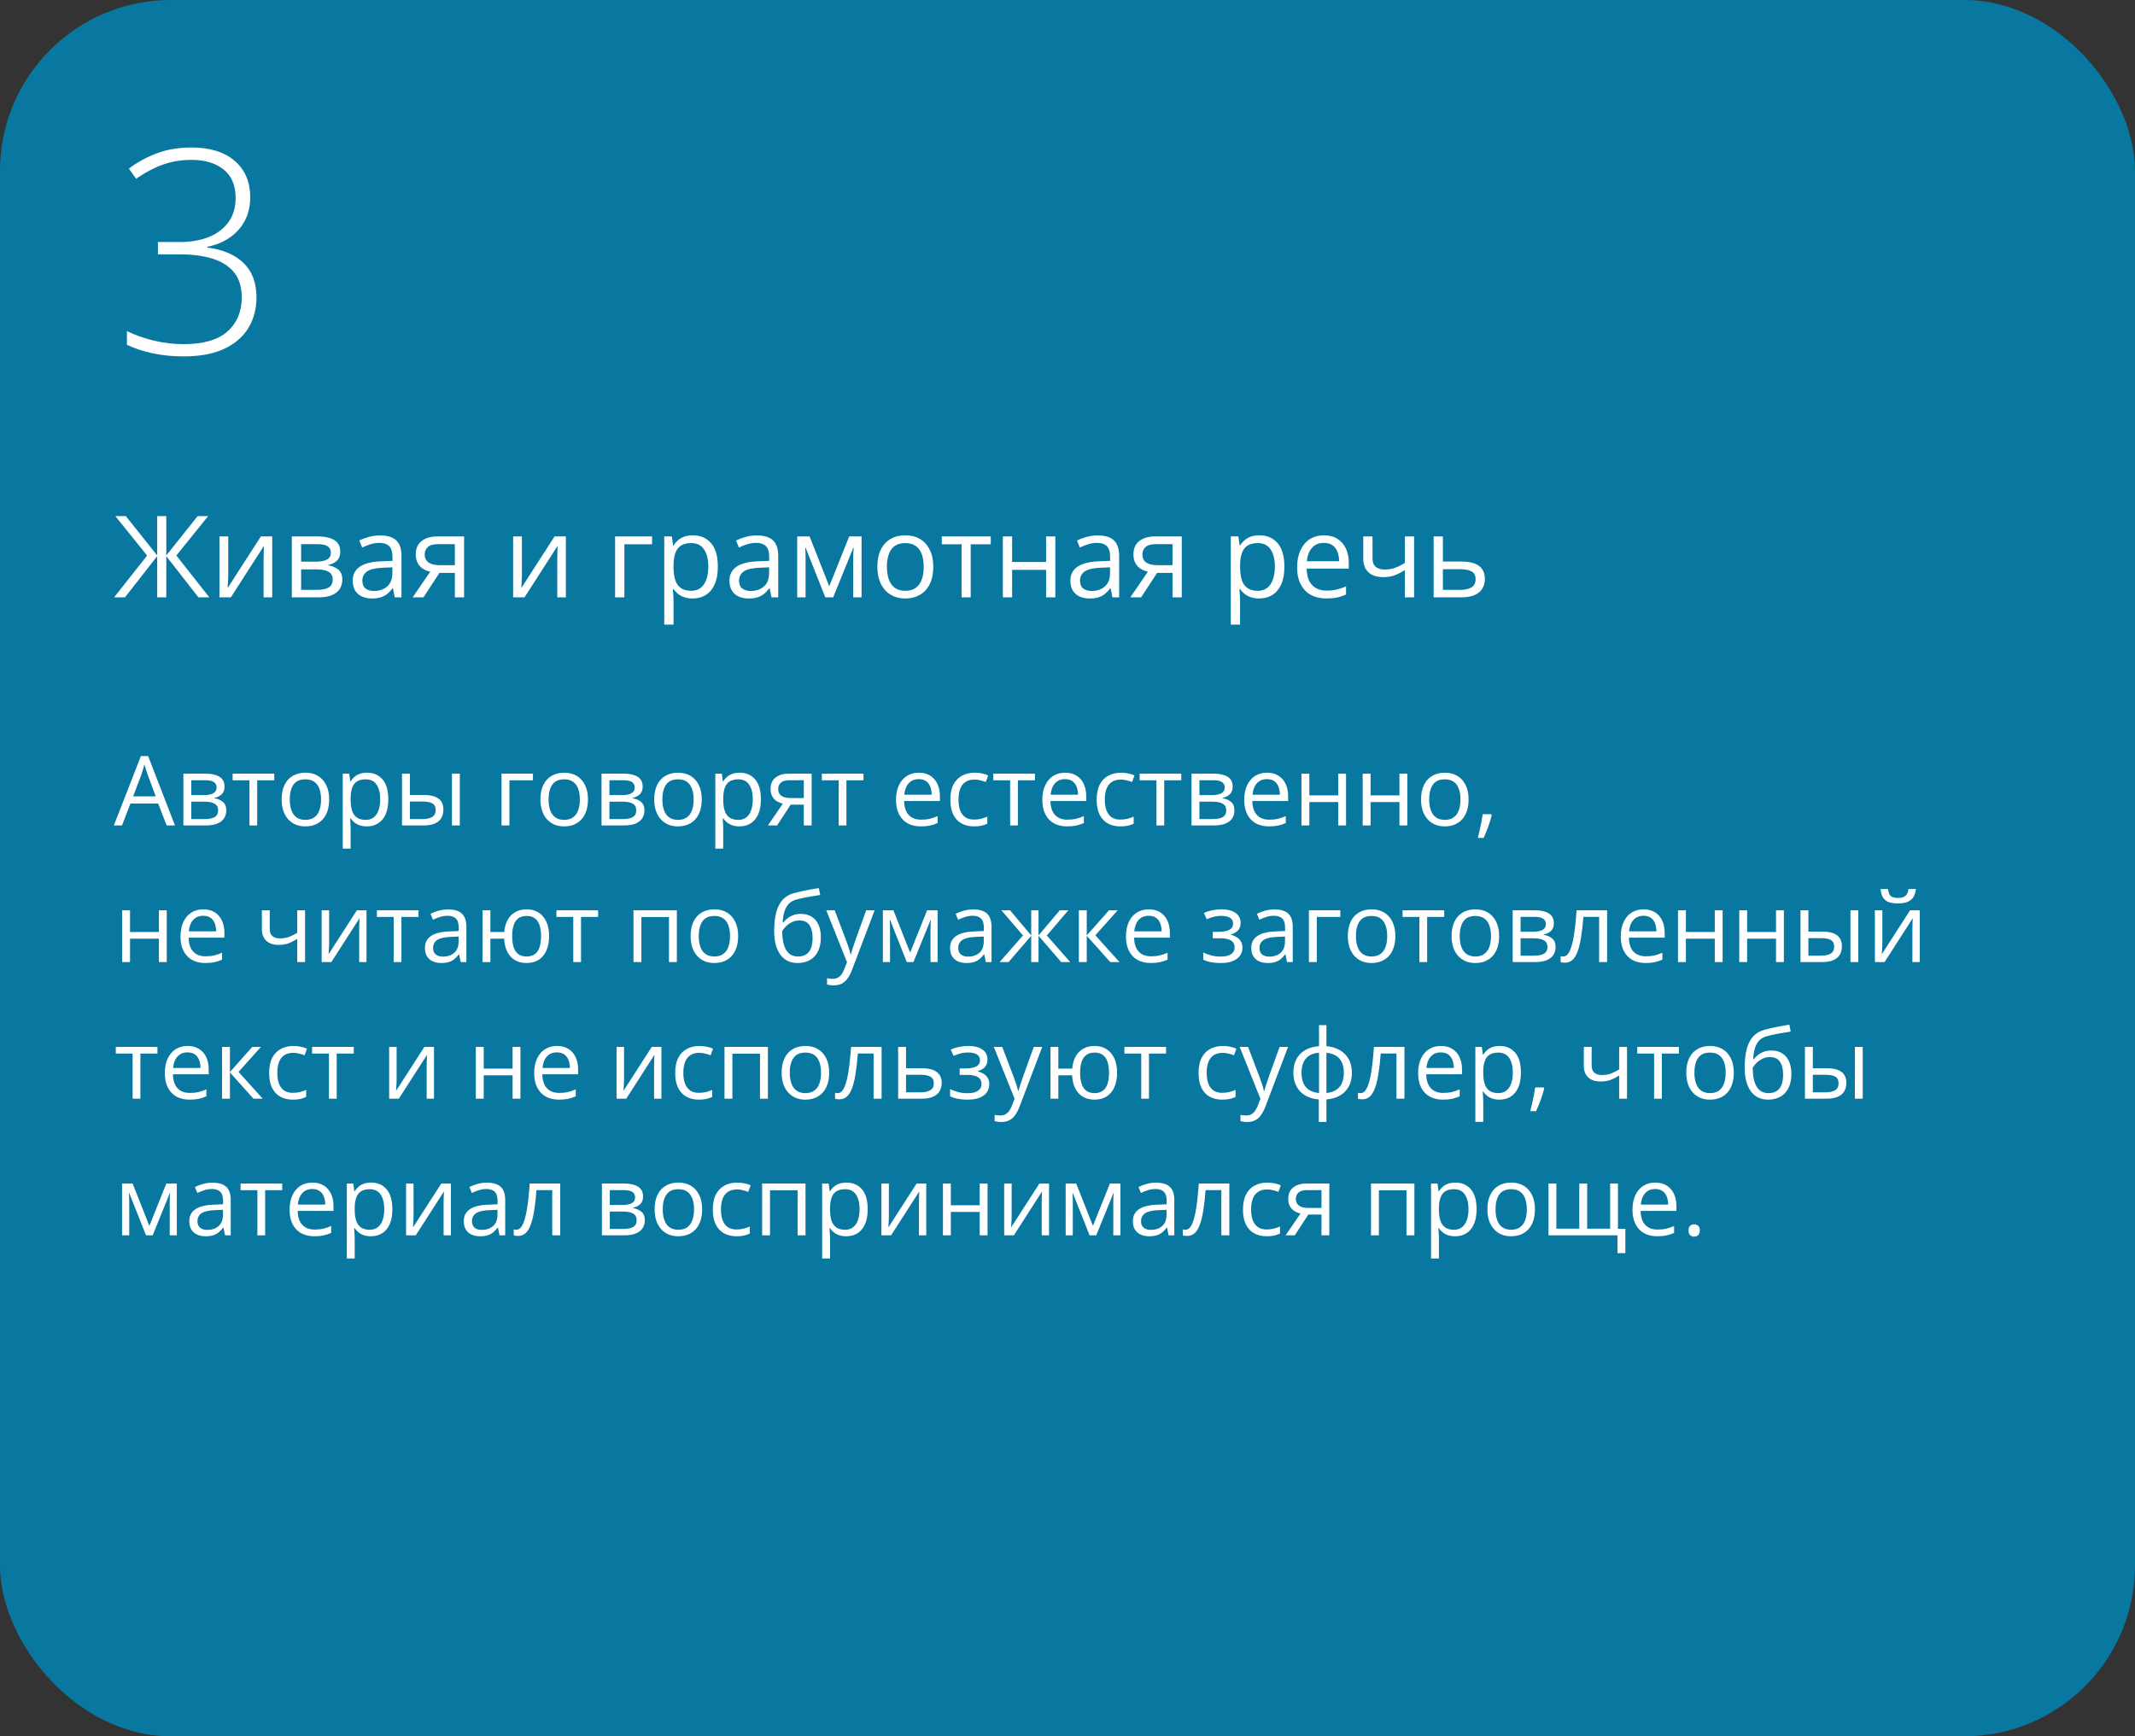 <?xml version="1.0" encoding="UTF-8"?> <svg xmlns="http://www.w3.org/2000/svg" width="375" height="305" viewBox="0 0 375 305" fill="none"><rect x="0" y="0" width="375" height="305" fill="#333333" stroke="none"/><rect width="375" height="305" rx="30" fill="#0878A1"></rect><path d="M29.272 145L27.778 141.148H22.914L21.428 145H20L24.748 132.814H26.018L30.733 145H29.272ZM27.355 139.895L25.935 136.068C25.902 135.969 25.846 135.806 25.769 135.579C25.697 135.352 25.622 135.117 25.545 134.873C25.467 134.63 25.404 134.433 25.354 134.284C25.299 134.511 25.238 134.737 25.171 134.964C25.11 135.186 25.05 135.393 24.989 135.587C24.928 135.775 24.875 135.936 24.831 136.068L23.387 139.895H27.355ZM39.44 138.185C39.44 138.755 39.274 139.201 38.942 139.521C38.61 139.837 38.181 140.05 37.656 140.161V140.227C38.226 140.305 38.715 140.509 39.125 140.841C39.54 141.168 39.748 141.669 39.748 142.344C39.748 142.864 39.623 143.323 39.374 143.722C39.125 144.12 38.735 144.433 38.204 144.66C37.672 144.887 36.981 145 36.128 145H32.21V135.902H36.095C36.748 135.902 37.324 135.977 37.822 136.126C38.325 136.27 38.721 136.508 39.009 136.84C39.297 137.172 39.44 137.621 39.44 138.185ZM38.312 142.344C38.312 141.807 38.107 141.42 37.697 141.182C37.293 140.944 36.704 140.825 35.929 140.825H33.597V143.879H35.962C36.726 143.879 37.307 143.763 37.706 143.531C38.109 143.293 38.312 142.897 38.312 142.344ZM38.038 138.343C38.038 137.911 37.88 137.59 37.565 137.38C37.249 137.164 36.732 137.056 36.012 137.056H33.597V139.671H35.772C36.519 139.671 37.083 139.563 37.465 139.347C37.847 139.131 38.038 138.797 38.038 138.343ZM48.173 137.073H45.176V145H43.815V137.073H40.86V135.902H48.173V137.073ZM57.818 140.435C57.818 141.182 57.721 141.848 57.528 142.435C57.334 143.022 57.055 143.517 56.69 143.921C56.324 144.325 55.882 144.635 55.361 144.851C54.847 145.061 54.263 145.166 53.61 145.166C53.001 145.166 52.442 145.061 51.933 144.851C51.429 144.635 50.992 144.325 50.622 143.921C50.256 143.517 49.971 143.022 49.767 142.435C49.567 141.848 49.468 141.182 49.468 140.435C49.468 139.438 49.637 138.592 49.974 137.895C50.312 137.192 50.793 136.658 51.419 136.292C52.049 135.922 52.799 135.736 53.668 135.736C54.498 135.736 55.223 135.922 55.843 136.292C56.468 136.663 56.952 137.2 57.295 137.903C57.644 138.6 57.818 139.444 57.818 140.435ZM50.895 140.435C50.895 141.165 50.992 141.799 51.186 142.335C51.38 142.872 51.678 143.287 52.083 143.581C52.486 143.874 53.007 144.021 53.643 144.021C54.274 144.021 54.791 143.874 55.195 143.581C55.605 143.287 55.906 142.872 56.1 142.335C56.294 141.799 56.391 141.165 56.391 140.435C56.391 139.71 56.294 139.084 56.1 138.559C55.906 138.027 55.608 137.618 55.204 137.33C54.8 137.042 54.277 136.898 53.635 136.898C52.688 136.898 51.994 137.211 51.551 137.836C51.114 138.462 50.895 139.328 50.895 140.435ZM64.476 135.736C65.61 135.736 66.515 136.126 67.19 136.907C67.865 137.687 68.203 138.86 68.203 140.426C68.203 141.461 68.048 142.33 67.738 143.033C67.428 143.736 66.991 144.267 66.426 144.626C65.867 144.986 65.206 145.166 64.442 145.166C63.961 145.166 63.538 145.102 63.172 144.975C62.807 144.848 62.495 144.676 62.234 144.46C61.974 144.245 61.758 144.009 61.587 143.755H61.487C61.504 143.971 61.523 144.231 61.545 144.535C61.573 144.84 61.587 145.105 61.587 145.332V149.067H60.201V135.902H61.338L61.52 137.247H61.587C61.764 136.97 61.98 136.719 62.234 136.492C62.489 136.259 62.799 136.077 63.164 135.944C63.535 135.806 63.972 135.736 64.476 135.736ZM64.235 136.898C63.604 136.898 63.095 137.02 62.708 137.264C62.326 137.507 62.046 137.872 61.869 138.359C61.692 138.841 61.598 139.447 61.587 140.177V140.443C61.587 141.212 61.67 141.862 61.836 142.394C62.008 142.925 62.287 143.329 62.674 143.605C63.067 143.882 63.593 144.021 64.251 144.021C64.816 144.021 65.286 143.868 65.663 143.564C66.039 143.26 66.318 142.836 66.501 142.294C66.689 141.746 66.783 141.118 66.783 140.41C66.783 139.336 66.573 138.484 66.152 137.853C65.737 137.217 65.098 136.898 64.235 136.898ZM70.61 145V135.902H71.996V139.654H74.486C75.261 139.654 75.897 139.751 76.395 139.945C76.899 140.139 77.273 140.426 77.516 140.808C77.76 141.19 77.881 141.663 77.881 142.228C77.881 142.792 77.76 143.282 77.516 143.697C77.278 144.112 76.902 144.433 76.387 144.66C75.878 144.887 75.214 145 74.395 145H70.61ZM71.996 143.879H74.262C74.948 143.879 75.496 143.758 75.906 143.514C76.315 143.271 76.52 142.864 76.52 142.294C76.52 141.735 76.329 141.348 75.947 141.132C75.565 140.91 75.018 140.8 74.304 140.8H71.996V143.879ZM79.384 145V135.902H80.762V145H79.384ZM93.611 135.902V137.073H89.478V145H88.091V135.902H93.611ZM103.273 140.435C103.273 141.182 103.177 141.848 102.983 142.435C102.789 143.022 102.51 143.517 102.145 143.921C101.779 144.325 101.337 144.635 100.816 144.851C100.302 145.061 99.718 145.166 99.065 145.166C98.456 145.166 97.897 145.061 97.388 144.851C96.885 144.635 96.447 144.325 96.077 143.921C95.711 143.517 95.426 143.022 95.222 142.435C95.022 141.848 94.923 141.182 94.923 140.435C94.923 139.438 95.092 138.592 95.429 137.895C95.767 137.192 96.248 136.658 96.874 136.292C97.504 135.922 98.254 135.736 99.123 135.736C99.953 135.736 100.678 135.922 101.298 136.292C101.923 136.663 102.407 137.2 102.75 137.903C103.099 138.6 103.273 139.444 103.273 140.435ZM96.351 140.435C96.351 141.165 96.447 141.799 96.641 142.335C96.835 142.872 97.134 143.287 97.538 143.581C97.942 143.874 98.462 144.021 99.098 144.021C99.729 144.021 100.246 143.874 100.65 143.581C101.06 143.287 101.361 142.872 101.555 142.335C101.749 141.799 101.846 141.165 101.846 140.435C101.846 139.71 101.749 139.084 101.555 138.559C101.361 138.027 101.063 137.618 100.659 137.33C100.255 137.042 99.732 136.898 99.09 136.898C98.144 136.898 97.449 137.211 97.006 137.836C96.569 138.462 96.351 139.328 96.351 140.435ZM112.886 138.185C112.886 138.755 112.72 139.201 112.388 139.521C112.056 139.837 111.627 140.05 111.101 140.161V140.227C111.671 140.305 112.161 140.509 112.57 140.841C112.985 141.168 113.193 141.669 113.193 142.344C113.193 142.864 113.068 143.323 112.819 143.722C112.57 144.12 112.18 144.433 111.649 144.66C111.118 144.887 110.426 145 109.574 145H105.656V135.902H109.541C110.194 135.902 110.769 135.977 111.267 136.126C111.771 136.27 112.166 136.508 112.454 136.84C112.742 137.172 112.886 137.621 112.886 138.185ZM111.757 142.344C111.757 141.807 111.552 141.42 111.143 141.182C110.739 140.944 110.149 140.825 109.375 140.825H107.042V143.879H109.408C110.171 143.879 110.752 143.763 111.151 143.531C111.555 143.293 111.757 142.897 111.757 142.344ZM111.483 138.343C111.483 137.911 111.325 137.59 111.01 137.38C110.694 137.164 110.177 137.056 109.458 137.056H107.042V139.671H109.217C109.964 139.671 110.528 139.563 110.91 139.347C111.292 139.131 111.483 138.797 111.483 138.343ZM123.262 140.435C123.262 141.182 123.165 141.848 122.971 142.435C122.778 143.022 122.498 143.517 122.133 143.921C121.768 144.325 121.325 144.635 120.805 144.851C120.29 145.061 119.706 145.166 119.053 145.166C118.444 145.166 117.886 145.061 117.376 144.851C116.873 144.635 116.436 144.325 116.065 143.921C115.7 143.517 115.415 143.022 115.21 142.435C115.011 141.848 114.911 141.182 114.911 140.435C114.911 139.438 115.08 138.592 115.417 137.895C115.755 137.192 116.236 136.658 116.862 136.292C117.493 135.922 118.243 135.736 119.111 135.736C119.941 135.736 120.666 135.922 121.286 136.292C121.911 136.663 122.396 137.2 122.739 137.903C123.087 138.6 123.262 139.444 123.262 140.435ZM116.339 140.435C116.339 141.165 116.436 141.799 116.629 142.335C116.823 142.872 117.122 143.287 117.526 143.581C117.93 143.874 118.45 144.021 119.086 144.021C119.717 144.021 120.235 143.874 120.639 143.581C121.048 143.287 121.35 142.872 121.543 142.335C121.737 141.799 121.834 141.165 121.834 140.435C121.834 139.71 121.737 139.084 121.543 138.559C121.35 138.027 121.051 137.618 120.647 137.33C120.243 137.042 119.72 136.898 119.078 136.898C118.132 136.898 117.437 137.211 116.995 137.836C116.557 138.462 116.339 139.328 116.339 140.435ZM129.919 135.736C131.053 135.736 131.958 136.126 132.633 136.907C133.308 137.687 133.646 138.86 133.646 140.426C133.646 141.461 133.491 142.33 133.181 143.033C132.871 143.736 132.434 144.267 131.87 144.626C131.311 144.986 130.649 145.166 129.886 145.166C129.404 145.166 128.981 145.102 128.616 144.975C128.25 144.848 127.938 144.676 127.678 144.46C127.418 144.245 127.202 144.009 127.03 143.755H126.931C126.947 143.971 126.967 144.231 126.989 144.535C127.016 144.84 127.03 145.105 127.03 145.332V149.067H125.644V135.902H126.781L126.964 137.247H127.03C127.207 136.97 127.423 136.719 127.678 136.492C127.932 136.259 128.242 136.077 128.607 135.944C128.978 135.806 129.415 135.736 129.919 135.736ZM129.678 136.898C129.047 136.898 128.538 137.02 128.151 137.264C127.769 137.507 127.49 137.872 127.312 138.359C127.135 138.841 127.041 139.447 127.03 140.177V140.443C127.03 141.212 127.113 141.862 127.279 142.394C127.451 142.925 127.73 143.329 128.118 143.605C128.511 143.882 129.036 144.021 129.695 144.021C130.259 144.021 130.73 143.868 131.106 143.564C131.482 143.26 131.762 142.836 131.944 142.294C132.132 141.746 132.227 141.118 132.227 140.41C132.227 139.336 132.016 138.484 131.596 137.853C131.181 137.217 130.542 136.898 129.678 136.898ZM136.493 145H134.883L137.506 141.165C137.124 141.082 136.77 140.941 136.443 140.742C136.117 140.537 135.851 140.257 135.646 139.903C135.447 139.549 135.348 139.109 135.348 138.583C135.348 137.709 135.638 137.045 136.219 136.591C136.806 136.132 137.578 135.902 138.535 135.902H142.561V145H141.183V141.348H138.875L136.493 145ZM136.684 138.592C136.684 139.134 136.878 139.538 137.265 139.804C137.653 140.064 138.206 140.194 138.925 140.194H141.183V137.056H138.685C137.976 137.056 137.464 137.2 137.149 137.488C136.839 137.77 136.684 138.138 136.684 138.592ZM151.667 137.073H148.67V145H147.309V137.073H144.354V135.902H151.667V137.073ZM161.387 135.736C162.162 135.736 162.826 135.908 163.379 136.251C163.933 136.594 164.356 137.076 164.649 137.695C164.943 138.31 165.089 139.029 165.089 139.854V140.708H158.806C158.822 141.777 159.088 142.59 159.603 143.149C160.117 143.708 160.842 143.987 161.777 143.987C162.353 143.987 162.862 143.935 163.305 143.83C163.747 143.724 164.207 143.569 164.683 143.365V144.577C164.223 144.781 163.767 144.931 163.313 145.025C162.865 145.119 162.333 145.166 161.719 145.166C160.845 145.166 160.081 144.989 159.428 144.635C158.781 144.275 158.277 143.749 157.917 143.058C157.558 142.366 157.378 141.519 157.378 140.518C157.378 139.538 157.541 138.691 157.868 137.978C158.2 137.258 158.665 136.705 159.262 136.317C159.865 135.93 160.574 135.736 161.387 135.736ZM161.371 136.865C160.635 136.865 160.048 137.106 159.611 137.587C159.174 138.069 158.914 138.741 158.831 139.604H163.645C163.639 139.062 163.554 138.586 163.388 138.177C163.227 137.762 162.981 137.441 162.649 137.214C162.317 136.981 161.891 136.865 161.371 136.865ZM171.074 145.166C170.255 145.166 169.533 144.997 168.908 144.66C168.282 144.322 167.795 143.807 167.447 143.116C167.098 142.424 166.924 141.552 166.924 140.501C166.924 139.4 167.106 138.5 167.472 137.803C167.842 137.1 168.352 136.58 168.999 136.243C169.646 135.905 170.382 135.736 171.207 135.736C171.661 135.736 172.098 135.783 172.519 135.877C172.945 135.966 173.293 136.079 173.564 136.218L173.149 137.372C172.873 137.261 172.552 137.161 172.187 137.073C171.827 136.984 171.489 136.94 171.174 136.94C170.543 136.94 170.017 137.076 169.597 137.347C169.182 137.618 168.869 138.016 168.659 138.542C168.454 139.068 168.352 139.715 168.352 140.484C168.352 141.22 168.451 141.848 168.65 142.369C168.855 142.889 169.157 143.287 169.555 143.564C169.959 143.835 170.463 143.971 171.066 143.971C171.547 143.971 171.982 143.921 172.369 143.821C172.757 143.716 173.108 143.594 173.423 143.456V144.685C173.119 144.84 172.779 144.958 172.402 145.042C172.032 145.125 171.589 145.166 171.074 145.166ZM181.782 137.073H178.786V145H177.424V137.073H174.469V135.902H181.782V137.073ZM187.086 135.736C187.861 135.736 188.525 135.908 189.079 136.251C189.632 136.594 190.055 137.076 190.349 137.695C190.642 138.31 190.789 139.029 190.789 139.854V140.708H184.505C184.521 141.777 184.787 142.59 185.302 143.149C185.816 143.708 186.541 143.987 187.477 143.987C188.052 143.987 188.561 143.935 189.004 143.83C189.447 143.724 189.906 143.569 190.382 143.365V144.577C189.923 144.781 189.466 144.931 189.012 145.025C188.564 145.119 188.033 145.166 187.418 145.166C186.544 145.166 185.78 144.989 185.127 144.635C184.48 144.275 183.976 143.749 183.617 143.058C183.257 142.366 183.077 141.519 183.077 140.518C183.077 139.538 183.24 138.691 183.567 137.978C183.899 137.258 184.364 136.705 184.961 136.317C185.565 135.93 186.273 135.736 187.086 135.736ZM187.07 136.865C186.334 136.865 185.747 137.106 185.31 137.587C184.873 138.069 184.613 138.741 184.53 139.604H189.344C189.339 139.062 189.253 138.586 189.087 138.177C188.926 137.762 188.68 137.441 188.348 137.214C188.016 136.981 187.59 136.865 187.07 136.865ZM196.773 145.166C195.954 145.166 195.232 144.997 194.607 144.66C193.982 144.322 193.495 143.807 193.146 143.116C192.797 142.424 192.623 141.552 192.623 140.501C192.623 139.4 192.806 138.5 193.171 137.803C193.542 137.1 194.051 136.58 194.698 136.243C195.346 135.905 196.082 135.736 196.906 135.736C197.36 135.736 197.797 135.783 198.218 135.877C198.644 135.966 198.993 136.079 199.264 136.218L198.849 137.372C198.572 137.261 198.251 137.161 197.886 137.073C197.526 136.984 197.188 136.94 196.873 136.94C196.242 136.94 195.716 137.076 195.296 137.347C194.881 137.618 194.568 138.016 194.358 138.542C194.153 139.068 194.051 139.715 194.051 140.484C194.051 141.22 194.15 141.848 194.35 142.369C194.554 142.889 194.856 143.287 195.254 143.564C195.658 143.835 196.162 143.971 196.765 143.971C197.247 143.971 197.681 143.921 198.068 143.821C198.456 143.716 198.807 143.594 199.123 143.456V144.685C198.818 144.84 198.478 144.958 198.102 145.042C197.731 145.125 197.288 145.166 196.773 145.166ZM207.481 137.073H204.485V145H203.124V137.073H200.168V135.902H207.481V137.073ZM216.513 138.185C216.513 138.755 216.347 139.201 216.015 139.521C215.683 139.837 215.254 140.05 214.728 140.161V140.227C215.298 140.305 215.788 140.509 216.197 140.841C216.612 141.168 216.82 141.669 216.82 142.344C216.82 142.864 216.695 143.323 216.446 143.722C216.197 144.12 215.807 144.433 215.276 144.66C214.745 144.887 214.053 145 213.201 145H209.283V135.902H213.167C213.82 135.902 214.396 135.977 214.894 136.126C215.398 136.27 215.793 136.508 216.081 136.84C216.369 137.172 216.513 137.621 216.513 138.185ZM215.384 142.344C215.384 141.807 215.179 141.42 214.77 141.182C214.366 140.944 213.776 140.825 213.001 140.825H210.669V143.879H213.035C213.798 143.879 214.379 143.763 214.778 143.531C215.182 143.293 215.384 142.897 215.384 142.344ZM215.11 138.343C215.11 137.911 214.952 137.59 214.637 137.38C214.321 137.164 213.804 137.056 213.084 137.056H210.669V139.671H212.844C213.591 139.671 214.155 139.563 214.537 139.347C214.919 139.131 215.11 138.797 215.11 138.343ZM222.547 135.736C223.322 135.736 223.986 135.908 224.54 136.251C225.093 136.594 225.516 137.076 225.81 137.695C226.103 138.31 226.25 139.029 226.25 139.854V140.708H219.966C219.982 141.777 220.248 142.59 220.763 143.149C221.277 143.708 222.002 143.987 222.938 143.987C223.513 143.987 224.022 143.935 224.465 143.83C224.908 143.724 225.367 143.569 225.843 143.365V144.577C225.383 144.781 224.927 144.931 224.473 145.025C224.025 145.119 223.494 145.166 222.879 145.166C222.005 145.166 221.241 144.989 220.588 144.635C219.941 144.275 219.437 143.749 219.078 143.058C218.718 142.366 218.538 141.519 218.538 140.518C218.538 139.538 218.701 138.691 219.028 137.978C219.36 137.258 219.825 136.705 220.422 136.317C221.026 135.93 221.734 135.736 222.547 135.736ZM222.531 136.865C221.795 136.865 221.208 137.106 220.771 137.587C220.334 138.069 220.074 138.741 219.991 139.604H224.805C224.8 139.062 224.714 138.586 224.548 138.177C224.387 137.762 224.141 137.441 223.809 137.214C223.477 136.981 223.051 136.865 222.531 136.865ZM229.977 135.902V139.721H235.048V135.902H236.426V145H235.048V140.891H229.977V145H228.59V135.902H229.977ZM240.734 135.902V139.721H245.806V135.902H247.184V145H245.806V140.891H240.734V145H239.348V135.902H240.734ZM257.95 140.435C257.95 141.182 257.853 141.848 257.66 142.435C257.466 143.022 257.187 143.517 256.821 143.921C256.456 144.325 256.013 144.635 255.493 144.851C254.979 145.061 254.395 145.166 253.742 145.166C253.133 145.166 252.574 145.061 252.065 144.851C251.561 144.635 251.124 144.325 250.753 143.921C250.388 143.517 250.103 143.022 249.898 142.435C249.699 141.848 249.6 141.182 249.6 140.435C249.6 139.438 249.768 138.592 250.106 137.895C250.444 137.192 250.925 136.658 251.55 136.292C252.181 135.922 252.931 135.736 253.8 135.736C254.63 135.736 255.355 135.922 255.975 136.292C256.6 136.663 257.084 137.2 257.427 137.903C257.776 138.6 257.95 139.444 257.95 140.435ZM251.027 140.435C251.027 141.165 251.124 141.799 251.318 142.335C251.512 142.872 251.81 143.287 252.214 143.581C252.618 143.874 253.139 144.021 253.775 144.021C254.406 144.021 254.923 143.874 255.327 143.581C255.737 143.287 256.038 142.872 256.232 142.335C256.426 141.799 256.522 141.165 256.522 140.435C256.522 139.71 256.426 139.084 256.232 138.559C256.038 138.027 255.739 137.618 255.335 137.33C254.931 137.042 254.409 136.898 253.767 136.898C252.82 136.898 252.126 137.211 251.683 137.836C251.246 138.462 251.027 139.328 251.027 140.435ZM261.91 143.024L262.018 143.215C261.918 143.619 261.791 144.051 261.636 144.51C261.486 144.97 261.32 145.429 261.138 145.888C260.961 146.353 260.781 146.787 260.598 147.191H259.569C259.685 146.749 259.799 146.281 259.909 145.789C260.02 145.302 260.119 144.82 260.208 144.344C260.302 143.863 260.377 143.423 260.432 143.024H261.91ZM22.839 159.902V163.721H27.911V159.902H29.289V169H27.911V164.891H22.839V169H21.453V159.902H22.839ZM35.713 159.736C36.488 159.736 37.152 159.908 37.706 160.251C38.259 160.594 38.682 161.076 38.976 161.695C39.269 162.31 39.416 163.029 39.416 163.854V164.708H33.132C33.148 165.777 33.414 166.59 33.929 167.149C34.443 167.708 35.168 167.987 36.103 167.987C36.679 167.987 37.188 167.935 37.631 167.83C38.074 167.724 38.533 167.569 39.009 167.365V168.577C38.55 168.781 38.093 168.931 37.639 169.025C37.191 169.119 36.66 169.166 36.045 169.166C35.171 169.166 34.407 168.989 33.754 168.635C33.107 168.275 32.603 167.749 32.244 167.058C31.884 166.366 31.704 165.519 31.704 164.518C31.704 163.538 31.867 162.691 32.194 161.978C32.526 161.258 32.991 160.705 33.588 160.317C34.192 159.93 34.9 159.736 35.713 159.736ZM35.697 160.865C34.961 160.865 34.374 161.106 33.937 161.587C33.5 162.069 33.24 162.741 33.157 163.604H37.971C37.966 163.062 37.88 162.586 37.714 162.177C37.553 161.762 37.307 161.441 36.975 161.214C36.643 160.981 36.217 160.865 35.697 160.865ZM47.376 159.902V163.173C47.376 163.743 47.531 164.163 47.841 164.435C48.156 164.706 48.613 164.841 49.21 164.841C49.786 164.841 50.309 164.753 50.779 164.576C51.25 164.399 51.726 164.158 52.207 163.854V159.902H53.585V169H52.207V164.924C51.698 165.251 51.197 165.508 50.705 165.696C50.212 165.884 49.623 165.979 48.937 165.979C48.001 165.979 47.276 165.735 46.762 165.248C46.253 164.761 45.998 164.103 45.998 163.272V159.902H47.376ZM57.81 159.902V165.622C57.81 165.732 57.807 165.876 57.802 166.053C57.796 166.225 57.788 166.41 57.777 166.609C57.766 166.803 57.755 166.991 57.744 167.174C57.738 167.351 57.73 167.498 57.719 167.614L62.683 159.902H64.376V169H63.089V163.422C63.089 163.245 63.092 163.018 63.098 162.741C63.103 162.465 63.111 162.193 63.123 161.928C63.134 161.657 63.142 161.446 63.148 161.297L58.2 169H56.498V159.902H57.81ZM73.507 161.073H70.51V169H69.149V161.073H66.194V159.902H73.507V161.073ZM78.711 159.753C79.796 159.753 80.601 159.996 81.127 160.483C81.653 160.97 81.915 161.748 81.915 162.816V169H80.911L80.645 167.655H80.579C80.325 167.987 80.059 168.267 79.782 168.494C79.505 168.715 79.185 168.884 78.819 169C78.46 169.111 78.017 169.166 77.491 169.166C76.938 169.166 76.445 169.069 76.014 168.875C75.588 168.682 75.25 168.389 75.001 167.996C74.757 167.603 74.636 167.105 74.636 166.501C74.636 165.594 74.995 164.897 75.715 164.41C76.434 163.923 77.53 163.657 79.002 163.613L80.571 163.546V162.99C80.571 162.204 80.402 161.654 80.064 161.338C79.727 161.023 79.251 160.865 78.637 160.865C78.161 160.865 77.707 160.934 77.275 161.073C76.844 161.211 76.434 161.374 76.047 161.562L75.624 160.517C76.033 160.306 76.503 160.126 77.035 159.977C77.566 159.828 78.125 159.753 78.711 159.753ZM80.554 164.518L79.168 164.576C78.034 164.62 77.234 164.805 76.769 165.132C76.304 165.458 76.072 165.92 76.072 166.518C76.072 167.038 76.23 167.423 76.545 167.672C76.86 167.921 77.278 168.045 77.798 168.045C78.606 168.045 79.268 167.821 79.782 167.373C80.297 166.925 80.554 166.252 80.554 165.356V164.518ZM96.45 164.435C96.45 165.425 96.29 166.275 95.969 166.983C95.653 167.691 95.2 168.234 94.607 168.61C94.015 168.981 93.307 169.166 92.482 169.166C91.713 169.166 91.041 169 90.465 168.668C89.895 168.336 89.444 167.852 89.112 167.215C88.786 166.579 88.598 165.804 88.548 164.891H86.132V169H84.754V159.902H86.132V163.721H88.564C88.642 162.88 88.847 162.163 89.179 161.571C89.511 160.979 89.959 160.525 90.523 160.209C91.088 159.894 91.752 159.736 92.516 159.736C93.312 159.736 94.004 159.924 94.591 160.301C95.183 160.672 95.639 161.208 95.96 161.911C96.287 162.608 96.45 163.45 96.45 164.435ZM89.959 164.435C89.959 165.198 90.045 165.848 90.216 166.385C90.393 166.917 90.667 167.323 91.038 167.605C91.414 167.882 91.901 168.021 92.499 168.021C93.091 168.021 93.573 167.882 93.943 167.605C94.32 167.329 94.594 166.925 94.765 166.394C94.942 165.857 95.031 165.204 95.031 164.435C95.031 163.676 94.942 163.035 94.765 162.509C94.588 161.983 94.314 161.585 93.943 161.313C93.573 161.037 93.091 160.898 92.499 160.898C91.907 160.898 91.423 161.037 91.046 161.313C90.676 161.585 90.402 161.983 90.225 162.509C90.047 163.035 89.959 163.676 89.959 164.435ZM105.05 161.073H102.053V169H100.692V161.073H97.737V159.902H105.05V161.073ZM118.887 159.902V169H117.501V161.089H112.653V169H111.267V159.902H118.887ZM129.653 164.435C129.653 165.182 129.556 165.848 129.363 166.435C129.169 167.022 128.89 167.517 128.524 167.921C128.159 168.325 127.716 168.635 127.196 168.851C126.682 169.061 126.098 169.166 125.445 169.166C124.836 169.166 124.277 169.061 123.768 168.851C123.264 168.635 122.827 168.325 122.457 167.921C122.091 167.517 121.806 167.022 121.602 166.435C121.402 165.848 121.303 165.182 121.303 164.435C121.303 163.438 121.472 162.592 121.809 161.895C122.147 161.192 122.628 160.658 123.253 160.292C123.884 159.922 124.634 159.736 125.503 159.736C126.333 159.736 127.058 159.922 127.678 160.292C128.303 160.663 128.787 161.2 129.13 161.903C129.479 162.6 129.653 163.444 129.653 164.435ZM122.73 164.435C122.73 165.165 122.827 165.799 123.021 166.335C123.215 166.872 123.514 167.287 123.917 167.581C124.321 167.874 124.842 168.021 125.478 168.021C126.109 168.021 126.626 167.874 127.03 167.581C127.44 167.287 127.741 166.872 127.935 166.335C128.129 165.799 128.226 165.165 128.226 164.435C128.226 163.71 128.129 163.084 127.935 162.559C127.741 162.027 127.443 161.618 127.039 161.33C126.635 161.042 126.112 160.898 125.47 160.898C124.523 160.898 123.829 161.211 123.386 161.836C122.949 162.462 122.73 163.328 122.73 164.435ZM135.979 163.538C135.979 162.243 136.103 161.139 136.352 160.226C136.601 159.307 136.986 158.571 137.506 158.018C138.032 157.459 138.707 157.077 139.531 156.873C140.24 156.679 140.959 156.513 141.689 156.375C142.42 156.231 143.131 156.106 143.823 156.001L144.063 157.213C143.715 157.263 143.35 157.321 142.968 157.387C142.586 157.448 142.204 157.514 141.822 157.586C141.44 157.653 141.081 157.725 140.743 157.802C140.406 157.874 140.107 157.949 139.847 158.026C139.376 158.154 138.97 158.375 138.626 158.69C138.289 159.006 138.021 159.44 137.821 159.994C137.628 160.547 137.511 161.244 137.473 162.085H137.572C137.738 161.842 137.965 161.601 138.253 161.363C138.541 161.125 138.884 160.929 139.282 160.774C139.681 160.613 140.129 160.533 140.627 160.533C141.413 160.533 142.069 160.705 142.594 161.048C143.12 161.385 143.516 161.861 143.781 162.476C144.047 163.09 144.18 163.809 144.18 164.634C144.18 165.624 144.008 166.457 143.665 167.132C143.327 167.807 142.852 168.317 142.237 168.66C141.623 168.997 140.901 169.166 140.071 169.166C139.429 169.166 138.853 169.042 138.344 168.792C137.841 168.543 137.412 168.178 137.058 167.697C136.709 167.215 136.441 166.626 136.252 165.929C136.07 165.231 135.979 164.435 135.979 163.538ZM140.179 168.021C140.704 168.021 141.155 167.91 141.532 167.688C141.914 167.467 142.207 167.118 142.412 166.643C142.622 166.161 142.727 165.536 142.727 164.767C142.727 163.804 142.542 163.051 142.171 162.509C141.806 161.961 141.219 161.687 140.411 161.687C139.908 161.687 139.451 161.795 139.042 162.011C138.632 162.221 138.286 162.473 138.004 162.766C137.722 163.059 137.517 163.322 137.39 163.555C137.39 164.119 137.431 164.667 137.514 165.198C137.597 165.729 137.741 166.208 137.946 166.634C138.151 167.06 138.433 167.398 138.792 167.647C139.158 167.896 139.62 168.021 140.179 168.021ZM145.126 159.902H146.604L148.612 165.182C148.729 165.492 148.836 165.79 148.936 166.078C149.036 166.36 149.124 166.632 149.202 166.892C149.279 167.152 149.34 167.403 149.384 167.647H149.442C149.52 167.37 149.631 167.008 149.774 166.56C149.918 166.106 150.073 165.644 150.239 165.173L152.14 159.902H153.626L149.667 170.336C149.456 170.895 149.21 171.382 148.928 171.797C148.651 172.212 148.313 172.531 147.915 172.752C147.517 172.979 147.035 173.092 146.471 173.092C146.211 173.092 145.981 173.076 145.782 173.042C145.583 173.015 145.411 172.982 145.267 172.943V171.839C145.389 171.867 145.535 171.891 145.707 171.914C145.884 171.936 146.067 171.947 146.255 171.947C146.598 171.947 146.894 171.88 147.143 171.748C147.398 171.62 147.616 171.432 147.799 171.183C147.981 170.934 148.139 170.638 148.272 170.295L148.77 169.017L145.126 159.902ZM164.683 159.902V169H163.438V163.073C163.438 162.83 163.443 162.583 163.454 162.334C163.471 162.08 163.49 161.825 163.512 161.571H163.462L160.441 169H159.271L156.324 161.571H156.274C156.291 161.825 156.302 162.08 156.307 162.334C156.318 162.583 156.324 162.846 156.324 163.123V169H155.07V159.902H156.921L159.86 167.34L162.84 159.902H164.683ZM170.95 159.753C172.034 159.753 172.84 159.996 173.365 160.483C173.891 160.97 174.154 161.748 174.154 162.816V169H173.149L172.884 167.655H172.817C172.563 167.987 172.297 168.267 172.021 168.494C171.744 168.715 171.423 168.884 171.058 169C170.698 169.111 170.255 169.166 169.729 169.166C169.176 169.166 168.684 169.069 168.252 168.875C167.826 168.682 167.488 168.389 167.239 167.996C166.996 167.603 166.874 167.105 166.874 166.501C166.874 165.594 167.234 164.897 167.953 164.41C168.673 163.923 169.768 163.657 171.24 163.613L172.809 163.546V162.99C172.809 162.204 172.64 161.654 172.303 161.338C171.965 161.023 171.489 160.865 170.875 160.865C170.399 160.865 169.945 160.934 169.514 161.073C169.082 161.211 168.673 161.374 168.285 161.562L167.862 160.517C168.271 160.306 168.742 160.126 169.273 159.977C169.804 159.828 170.363 159.753 170.95 159.753ZM172.792 164.518L171.406 164.576C170.272 164.62 169.472 164.805 169.007 165.132C168.542 165.458 168.31 165.92 168.31 166.518C168.31 167.038 168.468 167.423 168.783 167.672C169.099 167.921 169.516 168.045 170.037 168.045C170.845 168.045 171.506 167.821 172.021 167.373C172.535 166.925 172.792 166.252 172.792 165.356V164.518ZM187.651 159.902L183.866 164.327L187.975 169H186.397L182.413 164.385V169H181.126V164.385L177.15 169H175.573L179.682 164.327L175.889 159.902H177.408L181.126 164.318V159.902H182.413V164.318L186.148 159.902H187.651ZM194.798 159.902H196.317L192.391 164.293L196.632 169H195.014L190.88 164.385V169H189.494V159.902H190.88V164.318L194.798 159.902ZM201.779 159.736C202.554 159.736 203.218 159.908 203.771 160.251C204.324 160.594 204.748 161.076 205.041 161.695C205.334 162.31 205.481 163.029 205.481 163.854V164.708H199.197C199.214 165.777 199.479 166.59 199.994 167.149C200.509 167.708 201.234 167.987 202.169 167.987C202.744 167.987 203.254 167.935 203.696 167.83C204.139 167.724 204.598 167.569 205.074 167.365V168.577C204.615 168.781 204.158 168.931 203.705 169.025C203.256 169.119 202.725 169.166 202.111 169.166C201.236 169.166 200.473 168.989 199.82 168.635C199.172 168.275 198.669 167.749 198.309 167.058C197.949 166.366 197.77 165.519 197.77 164.518C197.77 163.538 197.933 162.691 198.259 161.978C198.591 161.258 199.056 160.705 199.654 160.317C200.257 159.93 200.965 159.736 201.779 159.736ZM201.762 160.865C201.026 160.865 200.44 161.106 200.002 161.587C199.565 162.069 199.305 162.741 199.222 163.604H204.037C204.031 163.062 203.945 162.586 203.779 162.177C203.619 161.762 203.373 161.441 203.041 161.214C202.708 160.981 202.282 160.865 201.762 160.865ZM214.579 159.736C215.259 159.736 215.849 159.83 216.347 160.019C216.845 160.201 217.229 160.47 217.5 160.824C217.772 161.178 217.907 161.61 217.907 162.119C217.907 162.667 217.758 163.104 217.459 163.43C217.16 163.757 216.748 163.992 216.222 164.136V164.202C216.593 164.302 216.928 164.446 217.227 164.634C217.531 164.816 217.772 165.06 217.949 165.364C218.131 165.663 218.223 166.037 218.223 166.485C218.223 166.994 218.084 167.453 217.808 167.863C217.531 168.267 217.11 168.585 216.546 168.817C215.981 169.05 215.268 169.166 214.404 169.166C213.978 169.166 213.574 169.141 213.192 169.091C212.811 169.047 212.465 168.981 212.155 168.892C211.845 168.804 211.574 168.698 211.341 168.577V167.323C211.729 167.511 212.182 167.677 212.703 167.821C213.223 167.965 213.785 168.037 214.388 168.037C214.853 168.037 215.27 167.985 215.641 167.879C216.012 167.769 216.305 167.594 216.521 167.356C216.742 167.113 216.853 166.795 216.853 166.402C216.853 166.042 216.756 165.746 216.562 165.514C216.369 165.276 216.078 165.101 215.691 164.991C215.309 164.875 214.825 164.816 214.238 164.816H213.018V163.688H214.022C214.803 163.688 215.425 163.577 215.89 163.355C216.355 163.134 216.587 162.761 216.587 162.235C216.587 161.781 216.408 161.444 216.048 161.222C215.688 160.995 215.174 160.882 214.504 160.882C214.006 160.882 213.566 160.934 213.184 161.04C212.802 161.139 212.39 161.283 211.947 161.471L211.458 160.367C211.933 160.157 212.431 159.999 212.952 159.894C213.472 159.789 214.014 159.736 214.579 159.736ZM223.859 159.753C224.944 159.753 225.749 159.996 226.274 160.483C226.8 160.97 227.063 161.748 227.063 162.816V169H226.059L225.793 167.655H225.727C225.472 167.987 225.206 168.267 224.93 168.494C224.653 168.715 224.332 168.884 223.967 169C223.607 169.111 223.164 169.166 222.639 169.166C222.085 169.166 221.593 169.069 221.161 168.875C220.735 168.682 220.397 168.389 220.148 167.996C219.905 167.603 219.783 167.105 219.783 166.501C219.783 165.594 220.143 164.897 220.862 164.41C221.582 163.923 222.677 163.657 224.149 163.613L225.718 163.546V162.99C225.718 162.204 225.549 161.654 225.212 161.338C224.874 161.023 224.398 160.865 223.784 160.865C223.308 160.865 222.854 160.934 222.423 161.073C221.991 161.211 221.582 161.374 221.194 161.562L220.771 160.517C221.181 160.306 221.651 160.126 222.182 159.977C222.713 159.828 223.272 159.753 223.859 159.753ZM225.702 164.518L224.315 164.576C223.181 164.62 222.381 164.805 221.917 165.132C221.452 165.458 221.219 165.92 221.219 166.518C221.219 167.038 221.377 167.423 221.692 167.672C222.008 167.921 222.426 168.045 222.946 168.045C223.754 168.045 224.415 167.821 224.93 167.373C225.444 166.925 225.702 166.252 225.702 165.356V164.518ZM235.422 159.902V161.073H231.288V169H229.902V159.902H235.422ZM245.084 164.435C245.084 165.182 244.987 165.848 244.793 166.435C244.6 167.022 244.32 167.517 243.955 167.921C243.59 168.325 243.147 168.635 242.627 168.851C242.112 169.061 241.528 169.166 240.875 169.166C240.267 169.166 239.708 169.061 239.199 168.851C238.695 168.635 238.258 168.325 237.887 167.921C237.522 167.517 237.237 167.022 237.032 166.435C236.833 165.848 236.733 165.182 236.733 164.435C236.733 163.438 236.902 162.592 237.24 161.895C237.577 161.192 238.059 160.658 238.684 160.292C239.315 159.922 240.065 159.736 240.934 159.736C241.764 159.736 242.489 159.922 243.108 160.292C243.734 160.663 244.218 161.2 244.561 161.903C244.91 162.6 245.084 163.444 245.084 164.435ZM238.161 164.435C238.161 165.165 238.258 165.799 238.452 166.335C238.645 166.872 238.944 167.287 239.348 167.581C239.752 167.874 240.272 168.021 240.909 168.021C241.54 168.021 242.057 167.874 242.461 167.581C242.87 167.287 243.172 166.872 243.366 166.335C243.559 165.799 243.656 165.165 243.656 164.435C243.656 163.71 243.559 163.084 243.366 162.559C243.172 162.027 242.873 161.618 242.469 161.33C242.065 161.042 241.542 160.898 240.9 160.898C239.954 160.898 239.26 161.211 238.817 161.836C238.38 162.462 238.161 163.328 238.161 164.435ZM253.667 161.073H250.67V169H249.309V161.073H246.354V159.902H253.667V161.073ZM263.312 164.435C263.312 165.182 263.216 165.848 263.022 166.435C262.828 167.022 262.549 167.517 262.184 167.921C261.818 168.325 261.376 168.635 260.855 168.851C260.341 169.061 259.757 169.166 259.104 169.166C258.495 169.166 257.936 169.061 257.427 168.851C256.924 168.635 256.486 168.325 256.116 167.921C255.75 167.517 255.465 167.022 255.261 166.435C255.062 165.848 254.962 165.182 254.962 164.435C254.962 163.438 255.131 162.592 255.468 161.895C255.806 161.192 256.287 160.658 256.913 160.292C257.543 159.922 258.293 159.736 259.162 159.736C259.992 159.736 260.717 159.922 261.337 160.292C261.962 160.663 262.446 161.2 262.79 161.903C263.138 162.6 263.312 163.444 263.312 164.435ZM256.39 164.435C256.39 165.165 256.486 165.799 256.68 166.335C256.874 166.872 257.173 167.287 257.577 167.581C257.981 167.874 258.501 168.021 259.137 168.021C259.768 168.021 260.285 167.874 260.689 167.581C261.099 167.287 261.401 166.872 261.594 166.335C261.788 165.799 261.885 165.165 261.885 164.435C261.885 163.71 261.788 163.084 261.594 162.559C261.401 162.027 261.102 161.618 260.698 161.33C260.294 161.042 259.771 160.898 259.129 160.898C258.183 160.898 257.488 161.211 257.045 161.836C256.608 162.462 256.39 163.328 256.39 164.435ZM272.925 162.185C272.925 162.755 272.759 163.201 272.427 163.521C272.095 163.837 271.666 164.05 271.14 164.161V164.227C271.71 164.305 272.2 164.509 272.609 164.841C273.024 165.168 273.232 165.669 273.232 166.344C273.232 166.864 273.107 167.323 272.858 167.722C272.609 168.12 272.219 168.433 271.688 168.66C271.157 168.887 270.465 169 269.613 169H265.695V159.902H269.58C270.233 159.902 270.808 159.977 271.306 160.126C271.81 160.27 272.205 160.508 272.493 160.84C272.781 161.172 272.925 161.621 272.925 162.185ZM271.796 166.344C271.796 165.807 271.591 165.42 271.182 165.182C270.778 164.944 270.188 164.825 269.414 164.825H267.081V167.879H269.447C270.21 167.879 270.792 167.763 271.19 167.531C271.594 167.293 271.796 166.897 271.796 166.344ZM271.522 162.343C271.522 161.911 271.364 161.59 271.049 161.38C270.733 161.164 270.216 161.056 269.497 161.056H267.081V163.671H269.256C270.003 163.671 270.567 163.563 270.949 163.347C271.331 163.131 271.522 162.797 271.522 162.343ZM282.28 169H280.877V161.056H278.113C278.002 162.489 277.861 163.718 277.689 164.742C277.523 165.76 277.313 166.593 277.059 167.24C276.81 167.882 276.505 168.355 276.146 168.66C275.791 168.958 275.368 169.108 274.875 169.108C274.726 169.108 274.585 169.1 274.452 169.083C274.319 169.066 274.206 169.039 274.112 169V167.954C274.184 167.976 274.258 167.993 274.336 168.004C274.419 168.015 274.505 168.021 274.593 168.021C274.842 168.021 275.069 167.918 275.274 167.713C275.484 167.503 275.672 167.188 275.838 166.767C276.01 166.347 276.162 165.815 276.295 165.173C276.428 164.526 276.544 163.765 276.644 162.891C276.749 162.011 276.84 161.015 276.917 159.902H282.28V169ZM288.688 159.736C289.463 159.736 290.127 159.908 290.68 160.251C291.234 160.594 291.657 161.076 291.95 161.695C292.243 162.31 292.39 163.029 292.39 163.854V164.708H286.106C286.123 165.777 286.389 166.59 286.903 167.149C287.418 167.708 288.143 167.987 289.078 167.987C289.654 167.987 290.163 167.935 290.605 167.83C291.048 167.724 291.507 167.569 291.983 167.365V168.577C291.524 168.781 291.068 168.931 290.614 169.025C290.166 169.119 289.634 169.166 289.02 169.166C288.146 169.166 287.382 168.989 286.729 168.635C286.082 168.275 285.578 167.749 285.218 167.058C284.859 166.366 284.679 165.519 284.679 164.518C284.679 163.538 284.842 162.691 285.168 161.978C285.5 161.258 285.965 160.705 286.563 160.317C287.166 159.93 287.875 159.736 288.688 159.736ZM288.671 160.865C287.935 160.865 287.349 161.106 286.912 161.587C286.474 162.069 286.214 162.741 286.131 163.604H290.946C290.94 163.062 290.854 162.586 290.688 162.177C290.528 161.762 290.282 161.441 289.95 161.214C289.618 160.981 289.192 160.865 288.671 160.865ZM296.117 159.902V163.721H301.189V159.902H302.567V169H301.189V164.891H296.117V169H294.731V159.902H296.117ZM306.875 159.902V163.721H311.947V159.902H313.325V169H311.947V164.891H306.875V169H305.489V159.902H306.875ZM316.247 169V159.902H317.633V163.654H320.123C320.898 163.654 321.534 163.751 322.032 163.945C322.536 164.139 322.909 164.426 323.153 164.808C323.396 165.19 323.518 165.663 323.518 166.228C323.518 166.792 323.396 167.282 323.153 167.697C322.915 168.112 322.539 168.433 322.024 168.66C321.515 168.887 320.851 169 320.032 169H316.247ZM317.633 167.879H319.899C320.585 167.879 321.133 167.758 321.542 167.514C321.952 167.271 322.157 166.864 322.157 166.294C322.157 165.735 321.966 165.348 321.584 165.132C321.202 164.91 320.654 164.8 319.94 164.8H317.633V167.879ZM325.021 169V159.902H326.398V169H325.021ZM330.624 159.902V165.622C330.624 165.732 330.621 165.876 330.615 166.053C330.61 166.225 330.601 166.41 330.59 166.609C330.579 166.803 330.568 166.991 330.557 167.174C330.552 167.351 330.543 167.498 330.532 167.614L335.496 159.902H337.189V169H335.903V163.422C335.903 163.245 335.906 163.018 335.911 162.741C335.917 162.465 335.925 162.193 335.936 161.928C335.947 161.657 335.955 161.446 335.961 161.297L331.014 169H329.312V159.902H330.624ZM336.509 156.159C336.459 156.718 336.318 157.185 336.085 157.562C335.859 157.938 335.524 158.223 335.081 158.417C334.638 158.605 334.071 158.699 333.379 158.699C332.666 158.699 332.09 158.607 331.653 158.425C331.221 158.237 330.9 157.954 330.69 157.578C330.485 157.202 330.363 156.729 330.325 156.159H331.62C331.681 156.767 331.844 157.182 332.109 157.404C332.375 157.625 332.807 157.736 333.404 157.736C333.936 157.736 334.353 157.62 334.658 157.387C334.962 157.155 335.145 156.745 335.206 156.159H336.509ZM27.653 185.073H24.657V193H23.295V185.073H20.34V183.902H27.653V185.073ZM32.958 183.736C33.732 183.736 34.396 183.908 34.95 184.251C35.503 184.594 35.926 185.076 36.22 185.695C36.513 186.31 36.66 187.029 36.66 187.854V188.708H30.376C30.393 189.777 30.658 190.59 31.173 191.149C31.688 191.708 32.412 191.987 33.348 191.987C33.923 191.987 34.432 191.935 34.875 191.83C35.318 191.724 35.777 191.569 36.253 191.365V192.577C35.794 192.781 35.337 192.931 34.883 193.025C34.435 193.119 33.904 193.166 33.29 193.166C32.415 193.166 31.651 192.989 30.998 192.635C30.351 192.275 29.848 191.749 29.488 191.058C29.128 190.366 28.948 189.519 28.948 188.518C28.948 187.538 29.111 186.691 29.438 185.978C29.77 185.258 30.235 184.705 30.832 184.317C31.436 183.93 32.144 183.736 32.958 183.736ZM32.941 184.865C32.205 184.865 31.618 185.106 31.181 185.587C30.744 186.069 30.484 186.741 30.401 187.604H35.215C35.21 187.062 35.124 186.586 34.958 186.177C34.797 185.762 34.551 185.441 34.219 185.214C33.887 184.981 33.461 184.865 32.941 184.865ZM44.305 183.902H45.824L41.898 188.293L46.139 193H44.52L40.387 188.385V193H39.001V183.902H40.387V188.318L44.305 183.902ZM51.427 193.166C50.608 193.166 49.886 192.997 49.26 192.66C48.635 192.322 48.148 191.807 47.799 191.116C47.451 190.424 47.276 189.552 47.276 188.501C47.276 187.4 47.459 186.5 47.824 185.803C48.195 185.1 48.704 184.58 49.352 184.243C49.999 183.905 50.735 183.736 51.56 183.736C52.013 183.736 52.45 183.783 52.871 183.877C53.297 183.966 53.646 184.079 53.917 184.218L53.502 185.372C53.225 185.261 52.904 185.161 52.539 185.073C52.179 184.984 51.842 184.94 51.526 184.94C50.895 184.94 50.37 185.076 49.949 185.347C49.534 185.618 49.221 186.016 49.011 186.542C48.806 187.068 48.704 187.715 48.704 188.484C48.704 189.22 48.804 189.848 49.003 190.369C49.208 190.889 49.509 191.287 49.908 191.564C50.312 191.835 50.815 191.971 51.419 191.971C51.9 191.971 52.334 191.921 52.722 191.821C53.109 191.716 53.46 191.594 53.776 191.456V192.685C53.471 192.84 53.131 192.958 52.755 193.042C52.384 193.125 51.941 193.166 51.427 193.166ZM62.135 185.073H59.138V193H57.777V185.073H54.822V183.902H62.135V185.073ZM69.664 183.902V189.622C69.664 189.732 69.661 189.876 69.655 190.053C69.65 190.225 69.641 190.41 69.63 190.609C69.619 190.803 69.608 190.991 69.597 191.174C69.592 191.351 69.583 191.498 69.572 191.614L74.536 183.902H76.23V193H74.943V187.422C74.943 187.245 74.946 187.018 74.951 186.741C74.957 186.465 74.965 186.193 74.976 185.928C74.987 185.657 74.995 185.446 75.001 185.297L70.054 193H68.352V183.902H69.664ZM84.962 183.902V187.721H90.034V183.902H91.412V193H90.034V188.891H84.962V193H83.576V183.902H84.962ZM97.836 183.736C98.611 183.736 99.275 183.908 99.829 184.251C100.382 184.594 100.805 185.076 101.099 185.695C101.392 186.31 101.539 187.029 101.539 187.854V188.708H95.255C95.272 189.777 95.537 190.59 96.052 191.149C96.566 191.708 97.291 191.987 98.227 191.987C98.802 191.987 99.311 191.935 99.754 191.83C100.197 191.724 100.656 191.569 101.132 191.365V192.577C100.673 192.781 100.216 192.931 99.762 193.025C99.314 193.119 98.783 193.166 98.168 193.166C97.294 193.166 96.53 192.989 95.877 192.635C95.23 192.275 94.726 191.749 94.367 191.058C94.007 190.366 93.827 189.519 93.827 188.518C93.827 187.538 93.99 186.691 94.317 185.978C94.649 185.258 95.114 184.705 95.711 184.317C96.315 183.93 97.023 183.736 97.836 183.736ZM97.82 184.865C97.084 184.865 96.497 185.106 96.06 185.587C95.623 186.069 95.363 186.741 95.28 187.604H100.094C100.089 187.062 100.003 186.586 99.837 186.177C99.676 185.762 99.43 185.441 99.098 185.214C98.766 184.981 98.34 184.865 97.82 184.865ZM109.607 183.902V189.622C109.607 189.732 109.604 189.876 109.599 190.053C109.593 190.225 109.585 190.41 109.574 190.609C109.563 190.803 109.552 190.991 109.541 191.174C109.535 191.351 109.527 191.498 109.516 191.614L114.479 183.902H116.173V193H114.886V187.422C114.886 187.245 114.889 187.018 114.895 186.741C114.9 186.465 114.908 186.193 114.919 185.928C114.931 185.657 114.939 185.446 114.944 185.297L109.997 193H108.295V183.902H109.607ZM122.747 193.166C121.928 193.166 121.206 192.997 120.581 192.66C119.955 192.322 119.468 191.807 119.12 191.116C118.771 190.424 118.597 189.552 118.597 188.501C118.597 187.4 118.779 186.5 119.145 185.803C119.515 185.1 120.024 184.58 120.672 184.243C121.319 183.905 122.055 183.736 122.88 183.736C123.334 183.736 123.771 183.783 124.191 183.877C124.618 183.966 124.966 184.079 125.237 184.218L124.822 185.372C124.546 185.261 124.225 185.161 123.859 185.073C123.5 184.984 123.162 184.94 122.847 184.94C122.216 184.94 121.69 185.076 121.27 185.347C120.854 185.618 120.542 186.016 120.332 186.542C120.127 187.068 120.024 187.715 120.024 188.484C120.024 189.22 120.124 189.848 120.323 190.369C120.528 190.889 120.83 191.287 121.228 191.564C121.632 191.835 122.136 191.971 122.739 191.971C123.22 191.971 123.655 191.921 124.042 191.821C124.429 191.716 124.781 191.594 125.096 191.456V192.685C124.792 192.84 124.451 192.958 124.075 193.042C123.704 193.125 123.262 193.166 122.747 193.166ZM134.875 183.902V193H133.488V185.089H128.641V193H127.254V183.902H134.875ZM145.641 188.435C145.641 189.182 145.544 189.848 145.35 190.435C145.156 191.022 144.877 191.517 144.512 191.921C144.146 192.325 143.704 192.635 143.184 192.851C142.669 193.061 142.085 193.166 141.432 193.166C140.823 193.166 140.264 193.061 139.755 192.851C139.252 192.635 138.815 192.325 138.444 191.921C138.079 191.517 137.794 191.022 137.589 190.435C137.39 189.848 137.29 189.182 137.29 188.435C137.29 187.438 137.459 186.592 137.796 185.895C138.134 185.192 138.615 184.658 139.241 184.292C139.872 183.922 140.621 183.736 141.49 183.736C142.32 183.736 143.045 183.922 143.665 184.292C144.29 184.663 144.775 185.2 145.118 185.903C145.466 186.6 145.641 187.444 145.641 188.435ZM138.718 188.435C138.718 189.165 138.815 189.799 139.008 190.335C139.202 190.872 139.501 191.287 139.905 191.581C140.309 191.874 140.829 192.021 141.465 192.021C142.096 192.021 142.614 191.874 143.018 191.581C143.427 191.287 143.729 190.872 143.922 190.335C144.116 189.799 144.213 189.165 144.213 188.435C144.213 187.71 144.116 187.084 143.922 186.559C143.729 186.027 143.43 185.618 143.026 185.33C142.622 185.042 142.099 184.898 141.457 184.898C140.511 184.898 139.816 185.211 139.374 185.836C138.936 186.462 138.718 187.328 138.718 188.435ZM154.846 193H153.443V185.056H150.679C150.569 186.489 150.427 187.718 150.256 188.742C150.09 189.76 149.88 190.593 149.625 191.24C149.376 191.882 149.072 192.355 148.712 192.66C148.358 192.958 147.934 193.108 147.442 193.108C147.292 193.108 147.151 193.1 147.019 193.083C146.886 193.066 146.772 193.039 146.678 193V191.954C146.75 191.976 146.825 191.993 146.902 192.004C146.985 192.015 147.071 192.021 147.16 192.021C147.409 192.021 147.636 191.918 147.84 191.713C148.051 191.503 148.239 191.188 148.405 190.767C148.576 190.347 148.729 189.815 148.861 189.173C148.994 188.526 149.11 187.765 149.21 186.891C149.315 186.011 149.406 185.015 149.484 183.902H154.846V193ZM159.138 187.654H161.927C162.701 187.654 163.346 187.751 163.861 187.945C164.375 188.139 164.76 188.426 165.015 188.808C165.275 189.19 165.405 189.663 165.405 190.228C165.405 190.792 165.278 191.282 165.023 191.697C164.774 192.112 164.387 192.433 163.861 192.66C163.341 192.887 162.668 193 161.844 193H157.751V183.902H159.138V187.654ZM164.019 190.294C164.019 189.735 163.819 189.348 163.421 189.132C163.028 188.91 162.477 188.8 161.769 188.8H159.138V191.879H161.777C162.441 191.879 162.981 191.758 163.396 191.514C163.811 191.265 164.019 190.858 164.019 190.294ZM170.12 183.736C170.8 183.736 171.39 183.83 171.888 184.019C172.386 184.201 172.77 184.47 173.042 184.824C173.313 185.178 173.448 185.61 173.448 186.119C173.448 186.667 173.299 187.104 173 187.43C172.701 187.757 172.289 187.992 171.763 188.136V188.202C172.134 188.302 172.469 188.446 172.768 188.634C173.072 188.816 173.313 189.06 173.49 189.364C173.672 189.663 173.764 190.037 173.764 190.485C173.764 190.994 173.625 191.453 173.349 191.863C173.072 192.267 172.651 192.585 172.087 192.817C171.522 193.05 170.809 193.166 169.945 193.166C169.519 193.166 169.115 193.141 168.733 193.091C168.352 193.047 168.006 192.981 167.696 192.892C167.386 192.804 167.115 192.698 166.882 192.577V191.323C167.27 191.511 167.723 191.677 168.244 191.821C168.764 191.965 169.326 192.037 169.929 192.037C170.394 192.037 170.811 191.985 171.182 191.879C171.553 191.769 171.846 191.594 172.062 191.356C172.283 191.113 172.394 190.795 172.394 190.402C172.394 190.042 172.297 189.746 172.104 189.514C171.91 189.276 171.619 189.101 171.232 188.991C170.85 188.875 170.366 188.816 169.779 188.816H168.559V187.688H169.563C170.344 187.688 170.966 187.577 171.431 187.355C171.896 187.134 172.128 186.761 172.128 186.235C172.128 185.781 171.949 185.444 171.589 185.222C171.229 184.995 170.715 184.882 170.045 184.882C169.547 184.882 169.107 184.934 168.725 185.04C168.343 185.139 167.931 185.283 167.488 185.471L166.999 184.367C167.474 184.157 167.972 183.999 168.493 183.894C169.013 183.789 169.555 183.736 170.12 183.736ZM174.561 183.902H176.038L178.047 189.182C178.163 189.492 178.271 189.79 178.371 190.078C178.47 190.36 178.559 190.632 178.636 190.892C178.714 191.152 178.775 191.403 178.819 191.647H178.877C178.954 191.37 179.065 191.008 179.209 190.56C179.353 190.106 179.508 189.644 179.674 189.173L181.575 183.902H183.061L179.101 194.336C178.891 194.895 178.645 195.382 178.362 195.797C178.086 196.212 177.748 196.531 177.35 196.752C176.951 196.979 176.47 197.092 175.905 197.092C175.645 197.092 175.416 197.076 175.216 197.042C175.017 197.015 174.846 196.982 174.702 196.943V195.839C174.823 195.867 174.97 195.891 175.142 195.914C175.319 195.936 175.501 195.947 175.689 195.947C176.033 195.947 176.329 195.88 176.578 195.748C176.832 195.62 177.051 195.432 177.233 195.183C177.416 194.934 177.574 194.638 177.707 194.295L178.205 193.017L174.561 183.902ZM196.209 188.435C196.209 189.425 196.049 190.275 195.728 190.983C195.412 191.691 194.958 192.234 194.366 192.61C193.774 192.981 193.066 193.166 192.241 193.166C191.472 193.166 190.8 193 190.224 192.668C189.654 192.336 189.203 191.852 188.871 191.215C188.545 190.579 188.356 189.804 188.307 188.891H185.891V193H184.513V183.902H185.891V187.721H188.323C188.401 186.88 188.605 186.163 188.938 185.571C189.27 184.979 189.718 184.525 190.282 184.209C190.847 183.894 191.511 183.736 192.274 183.736C193.071 183.736 193.763 183.924 194.35 184.301C194.942 184.672 195.398 185.208 195.719 185.911C196.046 186.608 196.209 187.45 196.209 188.435ZM189.718 188.435C189.718 189.198 189.804 189.848 189.975 190.385C190.152 190.917 190.426 191.323 190.797 191.605C191.173 191.882 191.66 192.021 192.258 192.021C192.85 192.021 193.331 191.882 193.702 191.605C194.078 191.329 194.352 190.925 194.524 190.394C194.701 189.857 194.79 189.204 194.79 188.435C194.79 187.676 194.701 187.035 194.524 186.509C194.347 185.983 194.073 185.585 193.702 185.313C193.331 185.037 192.85 184.898 192.258 184.898C191.666 184.898 191.181 185.037 190.805 185.313C190.434 185.585 190.16 185.983 189.983 186.509C189.806 187.035 189.718 187.676 189.718 188.435ZM204.809 185.073H201.812V193H200.451V185.073H197.496V183.902H204.809V185.073ZM214.67 193.166C213.851 193.166 213.129 192.997 212.503 192.66C211.878 192.322 211.391 191.807 211.042 191.116C210.694 190.424 210.52 189.552 210.52 188.501C210.52 187.4 210.702 186.5 211.067 185.803C211.438 185.1 211.947 184.58 212.595 184.243C213.242 183.905 213.978 183.736 214.803 183.736C215.257 183.736 215.694 183.783 216.114 183.877C216.54 183.966 216.889 184.079 217.16 184.218L216.745 185.372C216.468 185.261 216.147 185.161 215.782 185.073C215.423 184.984 215.085 184.94 214.77 184.94C214.139 184.94 213.613 185.076 213.192 185.347C212.777 185.618 212.465 186.016 212.254 186.542C212.05 187.068 211.947 187.715 211.947 188.484C211.947 189.22 212.047 189.848 212.246 190.369C212.451 190.889 212.752 191.287 213.151 191.564C213.555 191.835 214.058 191.971 214.662 191.971C215.143 191.971 215.577 191.921 215.965 191.821C216.352 191.716 216.704 191.594 217.019 191.456V192.685C216.715 192.84 216.374 192.958 215.998 193.042C215.627 193.125 215.185 193.166 214.67 193.166ZM217.741 183.902H219.219L221.228 189.182C221.344 189.492 221.452 189.79 221.551 190.078C221.651 190.36 221.739 190.632 221.817 190.892C221.894 191.152 221.955 191.403 222 191.647H222.058C222.135 191.37 222.246 191.008 222.39 190.56C222.534 190.106 222.688 189.644 222.854 189.173L224.755 183.902H226.241L222.282 194.336C222.071 194.895 221.825 195.382 221.543 195.797C221.266 196.212 220.929 196.531 220.53 196.752C220.132 196.979 219.65 197.092 219.086 197.092C218.826 197.092 218.596 197.076 218.397 197.042C218.198 197.015 218.026 196.982 217.882 196.943V195.839C218.004 195.867 218.151 195.891 218.322 195.914C218.499 195.936 218.682 195.947 218.87 195.947C219.213 195.947 219.509 195.88 219.758 195.748C220.013 195.62 220.231 195.432 220.414 195.183C220.597 194.934 220.754 194.638 220.887 194.295L221.385 193.017L217.741 183.902ZM232.981 180.084V183.77C233.883 183.847 234.669 184.082 235.339 184.475C236.008 184.862 236.529 185.391 236.899 186.061C237.27 186.73 237.456 187.527 237.456 188.451C237.456 189.359 237.276 190.15 236.916 190.825C236.562 191.5 236.05 192.034 235.38 192.427C234.716 192.82 233.917 193.055 232.981 193.133V197.084H231.637V193.133C230.735 193.066 229.949 192.84 229.279 192.452C228.615 192.059 228.098 191.525 227.727 190.85C227.356 190.175 227.171 189.375 227.171 188.451C227.171 187.527 227.348 186.73 227.702 186.061C228.062 185.385 228.576 184.854 229.246 184.467C229.916 184.074 230.726 183.841 231.678 183.77V180.084H232.981ZM231.678 184.915C230.975 184.976 230.397 185.153 229.943 185.446C229.49 185.74 229.152 186.138 228.931 186.642C228.715 187.145 228.607 187.748 228.607 188.451C228.607 189.154 228.718 189.76 228.939 190.269C229.16 190.773 229.498 191.171 229.952 191.464C230.405 191.758 230.981 191.938 231.678 192.004V184.915ZM232.981 184.932V192.004C233.679 191.932 234.251 191.747 234.7 191.448C235.153 191.149 235.488 190.748 235.704 190.244C235.925 189.741 236.036 189.143 236.036 188.451C236.036 187.4 235.784 186.578 235.281 185.986C234.777 185.388 234.011 185.037 232.981 184.932ZM246.686 193H245.283V185.056H242.519C242.408 186.489 242.267 187.718 242.096 188.742C241.93 189.76 241.719 190.593 241.465 191.24C241.216 191.882 240.911 192.355 240.552 192.66C240.198 192.958 239.774 193.108 239.282 193.108C239.132 193.108 238.991 193.1 238.858 193.083C238.726 193.066 238.612 193.039 238.518 193V191.954C238.59 191.976 238.665 191.993 238.742 192.004C238.825 192.015 238.911 192.021 239 192.021C239.249 192.021 239.475 191.918 239.68 191.713C239.89 191.503 240.079 191.188 240.245 190.767C240.416 190.347 240.568 189.815 240.701 189.173C240.834 188.526 240.95 187.765 241.05 186.891C241.155 186.011 241.246 185.015 241.324 183.902H246.686V193ZM253.094 183.736C253.869 183.736 254.533 183.908 255.086 184.251C255.64 184.594 256.063 185.076 256.356 185.695C256.65 186.31 256.796 187.029 256.796 187.854V188.708H250.513C250.529 189.777 250.795 190.59 251.31 191.149C251.824 191.708 252.549 191.987 253.484 191.987C254.06 191.987 254.569 191.935 255.012 191.83C255.454 191.724 255.914 191.569 256.39 191.365V192.577C255.93 192.781 255.474 192.931 255.02 193.025C254.572 193.119 254.041 193.166 253.426 193.166C252.552 193.166 251.788 192.989 251.135 192.635C250.488 192.275 249.984 191.749 249.625 191.058C249.265 190.366 249.085 189.519 249.085 188.518C249.085 187.538 249.248 186.691 249.575 185.978C249.907 185.258 250.372 184.705 250.969 184.317C251.572 183.93 252.281 183.736 253.094 183.736ZM253.078 184.865C252.342 184.865 251.755 185.106 251.318 185.587C250.881 186.069 250.621 186.741 250.538 187.604H255.352C255.347 187.062 255.261 186.586 255.095 186.177C254.934 185.762 254.688 185.441 254.356 185.214C254.024 184.981 253.598 184.865 253.078 184.865ZM263.412 183.736C264.547 183.736 265.451 184.126 266.126 184.907C266.802 185.687 267.139 186.86 267.139 188.426C267.139 189.461 266.984 190.33 266.674 191.033C266.364 191.736 265.927 192.267 265.363 192.626C264.804 192.986 264.143 193.166 263.379 193.166C262.897 193.166 262.474 193.102 262.109 192.975C261.744 192.848 261.431 192.676 261.171 192.46C260.911 192.245 260.695 192.009 260.523 191.755H260.424C260.44 191.971 260.46 192.231 260.482 192.535C260.51 192.84 260.523 193.105 260.523 193.332V197.067H259.137V183.902H260.274L260.457 185.247H260.523C260.701 184.97 260.916 184.719 261.171 184.492C261.425 184.259 261.735 184.077 262.101 183.944C262.471 183.806 262.909 183.736 263.412 183.736ZM263.171 184.898C262.541 184.898 262.031 185.02 261.644 185.264C261.262 185.507 260.983 185.872 260.806 186.359C260.629 186.841 260.535 187.447 260.523 188.177V188.443C260.523 189.212 260.606 189.862 260.772 190.394C260.944 190.925 261.223 191.329 261.611 191.605C262.004 191.882 262.529 192.021 263.188 192.021C263.752 192.021 264.223 191.868 264.599 191.564C264.975 191.26 265.255 190.836 265.438 190.294C265.626 189.746 265.72 189.118 265.72 188.41C265.72 187.336 265.509 186.484 265.089 185.853C264.674 185.217 264.035 184.898 263.171 184.898ZM271.124 191.024L271.231 191.215C271.132 191.619 271.005 192.051 270.85 192.51C270.7 192.97 270.534 193.429 270.352 193.888C270.174 194.353 269.995 194.787 269.812 195.191H268.783C268.899 194.749 269.012 194.281 269.123 193.789C269.234 193.302 269.333 192.82 269.422 192.344C269.516 191.863 269.591 191.423 269.646 191.024H271.124ZM279.565 183.902V187.173C279.565 187.743 279.72 188.163 280.03 188.435C280.346 188.706 280.802 188.841 281.4 188.841C281.975 188.841 282.498 188.753 282.969 188.576C283.439 188.399 283.915 188.158 284.396 187.854V183.902H285.774V193H284.396V188.924C283.887 189.251 283.387 189.508 282.894 189.696C282.402 189.884 281.812 189.979 281.126 189.979C280.191 189.979 279.466 189.735 278.951 189.248C278.442 188.761 278.188 188.103 278.188 187.272V183.902H279.565ZM294.889 185.073H291.892V193H290.531V185.073H287.576V183.902H294.889V185.073ZM304.534 188.435C304.534 189.182 304.437 189.848 304.244 190.435C304.05 191.022 303.771 191.517 303.405 191.921C303.04 192.325 302.597 192.635 302.077 192.851C301.562 193.061 300.979 193.166 300.326 193.166C299.717 193.166 299.158 193.061 298.649 192.851C298.145 192.635 297.708 192.325 297.337 191.921C296.972 191.517 296.687 191.022 296.482 190.435C296.283 189.848 296.184 189.182 296.184 188.435C296.184 187.438 296.352 186.592 296.69 185.895C297.028 185.192 297.509 184.658 298.134 184.292C298.765 183.922 299.515 183.736 300.384 183.736C301.214 183.736 301.939 183.922 302.559 184.292C303.184 184.663 303.668 185.2 304.011 185.903C304.36 186.6 304.534 187.444 304.534 188.435ZM297.611 188.435C297.611 189.165 297.708 189.799 297.902 190.335C298.096 190.872 298.394 191.287 298.798 191.581C299.202 191.874 299.722 192.021 300.359 192.021C300.99 192.021 301.507 191.874 301.911 191.581C302.321 191.287 302.622 190.872 302.816 190.335C303.01 189.799 303.106 189.165 303.106 188.435C303.106 187.71 303.01 187.084 302.816 186.559C302.622 186.027 302.323 185.618 301.919 185.33C301.515 185.042 300.993 184.898 300.351 184.898C299.404 184.898 298.71 185.211 298.267 185.836C297.83 186.462 297.611 187.328 297.611 188.435ZM306.443 187.538C306.443 186.243 306.568 185.139 306.817 184.226C307.066 183.307 307.451 182.571 307.971 182.018C308.496 181.459 309.172 181.077 309.996 180.873C310.704 180.679 311.424 180.513 312.154 180.375C312.885 180.231 313.596 180.106 314.288 180.001L314.528 181.213C314.18 181.263 313.814 181.321 313.433 181.387C313.051 181.448 312.669 181.514 312.287 181.586C311.905 181.653 311.546 181.725 311.208 181.802C310.87 181.874 310.572 181.949 310.312 182.026C309.841 182.154 309.434 182.375 309.091 182.69C308.754 183.006 308.485 183.44 308.286 183.994C308.092 184.547 307.976 185.244 307.938 186.085H308.037C308.203 185.842 308.43 185.601 308.718 185.363C309.006 185.125 309.349 184.929 309.747 184.774C310.146 184.613 310.594 184.533 311.092 184.533C311.878 184.533 312.533 184.705 313.059 185.048C313.585 185.385 313.98 185.861 314.246 186.476C314.512 187.09 314.645 187.809 314.645 188.634C314.645 189.624 314.473 190.457 314.13 191.132C313.792 191.807 313.316 192.317 312.702 192.66C312.088 192.997 311.366 193.166 310.536 193.166C309.894 193.166 309.318 193.042 308.809 192.792C308.306 192.543 307.877 192.178 307.522 191.697C307.174 191.215 306.905 190.626 306.717 189.929C306.535 189.231 306.443 188.435 306.443 187.538ZM310.644 192.021C311.169 192.021 311.62 191.91 311.997 191.688C312.378 191.467 312.672 191.118 312.876 190.643C313.087 190.161 313.192 189.536 313.192 188.767C313.192 187.804 313.007 187.051 312.636 186.509C312.271 185.961 311.684 185.687 310.876 185.687C310.372 185.687 309.916 185.795 309.506 186.011C309.097 186.221 308.751 186.473 308.469 186.766C308.187 187.059 307.982 187.322 307.854 187.555C307.854 188.119 307.896 188.667 307.979 189.198C308.062 189.729 308.206 190.208 308.411 190.634C308.615 191.06 308.898 191.398 309.257 191.647C309.623 191.896 310.085 192.021 310.644 192.021ZM317.027 193V183.902H318.413V187.654H320.903C321.678 187.654 322.314 187.751 322.812 187.945C323.316 188.139 323.69 188.426 323.933 188.808C324.177 189.19 324.298 189.663 324.298 190.228C324.298 190.792 324.177 191.282 323.933 191.697C323.695 192.112 323.319 192.433 322.804 192.66C322.295 192.887 321.631 193 320.812 193H317.027ZM318.413 191.879H320.679C321.365 191.879 321.913 191.758 322.323 191.514C322.732 191.271 322.937 190.864 322.937 190.294C322.937 189.735 322.746 189.348 322.364 189.132C321.982 188.91 321.435 188.8 320.721 188.8H318.413V191.879ZM325.801 193V183.902H327.179V193H325.801ZM31.057 207.902V217H29.811V211.073C29.811 210.83 29.817 210.583 29.828 210.334C29.845 210.08 29.864 209.825 29.886 209.571H29.836L26.815 217H25.645L22.698 209.571H22.648C22.665 209.825 22.676 210.08 22.681 210.334C22.692 210.583 22.698 210.846 22.698 211.123V217H21.444V207.902H23.295L26.234 215.34L29.214 207.902H31.057ZM37.324 207.753C38.408 207.753 39.214 207.996 39.739 208.483C40.265 208.97 40.528 209.748 40.528 210.816V217H39.523L39.258 215.655H39.191C38.937 215.987 38.671 216.267 38.395 216.494C38.118 216.715 37.797 216.884 37.432 217C37.072 217.111 36.629 217.166 36.103 217.166C35.55 217.166 35.058 217.069 34.626 216.875C34.2 216.682 33.862 216.389 33.613 215.996C33.37 215.603 33.248 215.105 33.248 214.501C33.248 213.594 33.608 212.897 34.327 212.41C35.047 211.923 36.142 211.657 37.614 211.613L39.183 211.546V210.99C39.183 210.204 39.014 209.654 38.677 209.338C38.339 209.023 37.863 208.865 37.249 208.865C36.773 208.865 36.319 208.934 35.888 209.073C35.456 209.211 35.047 209.374 34.659 209.562L34.236 208.517C34.645 208.306 35.116 208.126 35.647 207.977C36.178 207.828 36.737 207.753 37.324 207.753ZM39.166 212.518L37.78 212.576C36.646 212.62 35.846 212.805 35.381 213.132C34.916 213.458 34.684 213.92 34.684 214.518C34.684 215.038 34.842 215.423 35.157 215.672C35.473 215.921 35.891 216.045 36.411 216.045C37.219 216.045 37.88 215.821 38.395 215.373C38.909 214.925 39.166 214.252 39.166 213.356V212.518ZM49.567 209.073H46.571V217H45.209V209.073H42.254V207.902H49.567V209.073ZM54.872 207.736C55.646 207.736 56.31 207.908 56.864 208.251C57.417 208.594 57.84 209.076 58.134 209.695C58.427 210.31 58.574 211.029 58.574 211.854V212.708H52.29C52.307 213.777 52.572 214.59 53.087 215.149C53.602 215.708 54.327 215.987 55.262 215.987C55.837 215.987 56.346 215.935 56.789 215.83C57.232 215.724 57.691 215.569 58.167 215.365V216.577C57.708 216.781 57.251 216.931 56.797 217.025C56.349 217.119 55.818 217.166 55.204 217.166C54.329 217.166 53.566 216.989 52.913 216.635C52.265 216.275 51.762 215.749 51.402 215.058C51.042 214.366 50.862 213.519 50.862 212.518C50.862 211.538 51.026 210.691 51.352 209.978C51.684 209.258 52.149 208.705 52.747 208.317C53.35 207.93 54.058 207.736 54.872 207.736ZM54.855 208.865C54.119 208.865 53.532 209.106 53.095 209.587C52.658 210.069 52.398 210.741 52.315 211.604H57.129C57.124 211.062 57.038 210.586 56.872 210.177C56.712 209.762 56.465 209.441 56.133 209.214C55.801 208.981 55.375 208.865 54.855 208.865ZM65.189 207.736C66.324 207.736 67.229 208.126 67.904 208.907C68.579 209.687 68.916 210.86 68.916 212.426C68.916 213.461 68.762 214.33 68.452 215.033C68.142 215.736 67.705 216.267 67.14 216.626C66.581 216.986 65.92 217.166 65.156 217.166C64.675 217.166 64.251 217.102 63.886 216.975C63.521 216.848 63.208 216.676 62.948 216.46C62.688 216.245 62.472 216.009 62.301 215.755H62.201C62.218 215.971 62.237 216.231 62.259 216.535C62.287 216.84 62.301 217.105 62.301 217.332V221.067H60.915V207.902H62.052L62.234 209.247H62.301C62.478 208.97 62.694 208.719 62.948 208.492C63.203 208.259 63.513 208.077 63.878 207.944C64.249 207.806 64.686 207.736 65.189 207.736ZM64.949 208.898C64.318 208.898 63.809 209.02 63.421 209.264C63.04 209.507 62.76 209.872 62.583 210.359C62.406 210.841 62.312 211.447 62.301 212.177V212.443C62.301 213.212 62.384 213.862 62.55 214.394C62.721 214.925 63.001 215.329 63.388 215.605C63.781 215.882 64.307 216.021 64.965 216.021C65.53 216.021 66 215.868 66.376 215.564C66.753 215.26 67.032 214.836 67.215 214.294C67.403 213.746 67.497 213.118 67.497 212.41C67.497 211.336 67.287 210.484 66.866 209.853C66.451 209.217 65.812 208.898 64.949 208.898ZM72.635 207.902V213.622C72.635 213.732 72.632 213.876 72.627 214.053C72.621 214.225 72.613 214.41 72.602 214.609C72.591 214.803 72.58 214.991 72.569 215.174C72.563 215.351 72.555 215.498 72.544 215.614L77.508 207.902H79.201V217H77.915V211.422C77.915 211.245 77.917 211.018 77.923 210.741C77.928 210.465 77.937 210.193 77.948 209.928C77.959 209.657 77.967 209.446 77.973 209.297L73.025 217H71.324V207.902H72.635ZM85.535 207.753C86.619 207.753 87.424 207.996 87.95 208.483C88.476 208.97 88.739 209.748 88.739 210.816V217H87.734L87.469 215.655H87.402C87.148 215.987 86.882 216.267 86.606 216.494C86.329 216.715 86.008 216.884 85.643 217C85.283 217.111 84.84 217.166 84.314 217.166C83.761 217.166 83.269 217.069 82.837 216.875C82.411 216.682 82.073 216.389 81.824 215.996C81.581 215.603 81.459 215.105 81.459 214.501C81.459 213.594 81.819 212.897 82.538 212.41C83.257 211.923 84.353 211.657 85.825 211.613L87.394 211.546V210.99C87.394 210.204 87.225 209.654 86.888 209.338C86.55 209.023 86.074 208.865 85.46 208.865C84.984 208.865 84.53 208.934 84.099 209.073C83.667 209.211 83.257 209.374 82.87 209.562L82.447 208.517C82.856 208.306 83.327 208.126 83.858 207.977C84.389 207.828 84.948 207.753 85.535 207.753ZM87.377 212.518L85.991 212.576C84.857 212.62 84.057 212.805 83.592 213.132C83.127 213.458 82.895 213.92 82.895 214.518C82.895 215.038 83.053 215.423 83.368 215.672C83.684 215.921 84.101 216.045 84.622 216.045C85.43 216.045 86.091 215.821 86.606 215.373C87.12 214.925 87.377 214.252 87.377 213.356V212.518ZM98.401 217H96.998V209.056H94.234C94.123 210.489 93.982 211.718 93.811 212.742C93.644 213.76 93.434 214.593 93.18 215.24C92.931 215.882 92.626 216.355 92.267 216.66C91.912 216.958 91.489 217.108 90.997 217.108C90.847 217.108 90.706 217.1 90.573 217.083C90.44 217.066 90.327 217.039 90.233 217V215.954C90.305 215.976 90.38 215.993 90.457 216.004C90.54 216.015 90.626 216.021 90.714 216.021C90.963 216.021 91.19 215.918 91.395 215.713C91.605 215.503 91.793 215.188 91.96 214.767C92.131 214.347 92.283 213.815 92.416 213.173C92.549 212.526 92.665 211.765 92.765 210.891C92.87 210.011 92.961 209.015 93.039 207.902H98.401V217ZM112.952 210.185C112.952 210.755 112.786 211.201 112.454 211.521C112.122 211.837 111.693 212.05 111.167 212.161V212.227C111.737 212.305 112.227 212.509 112.637 212.841C113.052 213.168 113.259 213.669 113.259 214.344C113.259 214.864 113.135 215.323 112.886 215.722C112.637 216.12 112.247 216.433 111.715 216.66C111.184 216.887 110.492 217 109.64 217H105.722V207.902H109.607C110.26 207.902 110.835 207.977 111.333 208.126C111.837 208.27 112.233 208.508 112.521 208.84C112.808 209.172 112.952 209.621 112.952 210.185ZM111.823 214.344C111.823 213.807 111.618 213.42 111.209 213.182C110.805 212.944 110.216 212.825 109.441 212.825H107.108V215.879H109.474C110.238 215.879 110.819 215.763 111.217 215.531C111.621 215.293 111.823 214.897 111.823 214.344ZM111.549 210.343C111.549 209.911 111.392 209.59 111.076 209.38C110.761 209.164 110.243 209.056 109.524 209.056H107.108V211.671H109.283C110.03 211.671 110.595 211.563 110.977 211.347C111.358 211.131 111.549 210.797 111.549 210.343ZM123.328 212.435C123.328 213.182 123.231 213.848 123.038 214.435C122.844 215.022 122.564 215.517 122.199 215.921C121.834 216.325 121.391 216.635 120.871 216.851C120.356 217.061 119.773 217.166 119.12 217.166C118.511 217.166 117.952 217.061 117.443 216.851C116.939 216.635 116.502 216.325 116.131 215.921C115.766 215.517 115.481 215.022 115.276 214.435C115.077 213.848 114.978 213.182 114.978 212.435C114.978 211.438 115.146 210.592 115.484 209.895C115.821 209.192 116.303 208.658 116.928 208.292C117.559 207.922 118.309 207.736 119.178 207.736C120.008 207.736 120.733 207.922 121.353 208.292C121.978 208.663 122.462 209.2 122.805 209.903C123.154 210.6 123.328 211.444 123.328 212.435ZM116.405 212.435C116.405 213.165 116.502 213.799 116.696 214.335C116.889 214.872 117.188 215.287 117.592 215.581C117.996 215.874 118.516 216.021 119.153 216.021C119.784 216.021 120.301 215.874 120.705 215.581C121.115 215.287 121.416 214.872 121.61 214.335C121.804 213.799 121.9 213.165 121.9 212.435C121.9 211.71 121.804 211.084 121.61 210.559C121.416 210.027 121.117 209.618 120.713 209.33C120.309 209.042 119.786 208.898 119.145 208.898C118.198 208.898 117.504 209.211 117.061 209.836C116.624 210.462 116.405 211.328 116.405 212.435ZM129.354 217.166C128.535 217.166 127.813 216.997 127.188 216.66C126.563 216.322 126.076 215.807 125.727 215.116C125.378 214.424 125.204 213.552 125.204 212.501C125.204 211.4 125.387 210.5 125.752 209.803C126.123 209.1 126.632 208.58 127.279 208.243C127.927 207.905 128.663 207.736 129.487 207.736C129.941 207.736 130.378 207.783 130.799 207.877C131.225 207.966 131.574 208.079 131.845 208.218L131.43 209.372C131.153 209.261 130.832 209.161 130.467 209.073C130.107 208.984 129.77 208.94 129.454 208.94C128.823 208.94 128.298 209.076 127.877 209.347C127.462 209.618 127.149 210.016 126.939 210.542C126.734 211.068 126.632 211.715 126.632 212.484C126.632 213.22 126.731 213.848 126.931 214.369C127.135 214.889 127.437 215.287 127.835 215.564C128.239 215.835 128.743 215.971 129.346 215.971C129.828 215.971 130.262 215.921 130.649 215.821C131.037 215.716 131.388 215.594 131.704 215.456V216.685C131.399 216.84 131.059 216.958 130.683 217.042C130.312 217.125 129.869 217.166 129.354 217.166ZM141.482 207.902V217H140.096V209.089H135.248V217H133.862V207.902H141.482ZM148.679 207.736C149.813 207.736 150.718 208.126 151.393 208.907C152.068 209.687 152.406 210.86 152.406 212.426C152.406 213.461 152.251 214.33 151.941 215.033C151.631 215.736 151.194 216.267 150.629 216.626C150.07 216.986 149.409 217.166 148.646 217.166C148.164 217.166 147.741 217.102 147.375 216.975C147.01 216.848 146.698 216.676 146.438 216.46C146.177 216.245 145.962 216.009 145.79 215.755H145.69C145.707 215.971 145.726 216.231 145.749 216.535C145.776 216.84 145.79 217.105 145.79 217.332V221.067H144.404V207.902H145.541L145.724 209.247H145.79C145.967 208.97 146.183 208.719 146.438 208.492C146.692 208.259 147.002 208.077 147.367 207.944C147.738 207.806 148.175 207.736 148.679 207.736ZM148.438 208.898C147.807 208.898 147.298 209.02 146.911 209.264C146.529 209.507 146.249 209.872 146.072 210.359C145.895 210.841 145.801 211.447 145.79 212.177V212.443C145.79 213.212 145.873 213.862 146.039 214.394C146.211 214.925 146.49 215.329 146.877 215.605C147.27 215.882 147.796 216.021 148.455 216.021C149.019 216.021 149.489 215.868 149.866 215.564C150.242 215.26 150.521 214.836 150.704 214.294C150.892 213.746 150.986 213.118 150.986 212.41C150.986 211.336 150.776 210.484 150.355 209.853C149.94 209.217 149.301 208.898 148.438 208.898ZM156.125 207.902V213.622C156.125 213.732 156.122 213.876 156.116 214.053C156.111 214.225 156.102 214.41 156.091 214.609C156.08 214.803 156.069 214.991 156.058 215.174C156.053 215.351 156.044 215.498 156.033 215.614L160.997 207.902H162.69V217H161.404V211.422C161.404 211.245 161.407 211.018 161.412 210.741C161.418 210.465 161.426 210.193 161.437 209.928C161.448 209.657 161.456 209.446 161.462 209.297L156.515 217H154.813V207.902H156.125ZM167.007 207.902V211.721H172.079V207.902H173.457V217H172.079V212.891H167.007V217H165.621V207.902H167.007ZM177.69 207.902V213.622C177.69 213.732 177.687 213.876 177.682 214.053C177.676 214.225 177.668 214.41 177.657 214.609C177.646 214.803 177.635 214.991 177.624 215.174C177.618 215.351 177.61 215.498 177.599 215.614L182.562 207.902H184.256V217H182.969V211.422C182.969 211.245 182.972 211.018 182.978 210.741C182.983 210.465 182.991 210.193 183.002 209.928C183.014 209.657 183.022 209.446 183.027 209.297L178.08 217H176.378V207.902H177.69ZM196.79 207.902V217H195.545V211.073C195.545 210.83 195.55 210.583 195.562 210.334C195.578 210.08 195.597 209.825 195.62 209.571H195.57L192.548 217H191.378L188.431 209.571H188.381C188.398 209.825 188.409 210.08 188.415 210.334C188.426 210.583 188.431 210.846 188.431 211.123V217H187.178V207.902H189.029L191.967 215.34L194.947 207.902H196.79ZM203.057 207.753C204.142 207.753 204.947 207.996 205.473 208.483C205.998 208.97 206.261 209.748 206.261 210.816V217H205.257L204.991 215.655H204.925C204.67 215.987 204.405 216.267 204.128 216.494C203.851 216.715 203.53 216.884 203.165 217C202.805 217.111 202.363 217.166 201.837 217.166C201.284 217.166 200.791 217.069 200.359 216.875C199.933 216.682 199.596 216.389 199.347 215.996C199.103 215.603 198.981 215.105 198.981 214.501C198.981 213.594 199.341 212.897 200.061 212.41C200.78 211.923 201.876 211.657 203.348 211.613L204.917 211.546V210.99C204.917 210.204 204.748 209.654 204.41 209.338C204.073 209.023 203.597 208.865 202.982 208.865C202.507 208.865 202.053 208.934 201.621 209.073C201.189 209.211 200.78 209.374 200.393 209.562L199.969 208.517C200.379 208.306 200.849 208.126 201.38 207.977C201.912 207.828 202.471 207.753 203.057 207.753ZM204.9 212.518L203.514 212.576C202.379 212.62 201.58 212.805 201.115 213.132C200.65 213.458 200.417 213.92 200.417 214.518C200.417 215.038 200.575 215.423 200.891 215.672C201.206 215.921 201.624 216.045 202.144 216.045C202.952 216.045 203.613 215.821 204.128 215.373C204.643 214.925 204.9 214.252 204.9 213.356V212.518ZM215.923 217H214.521V209.056H211.756C211.646 210.489 211.505 211.718 211.333 212.742C211.167 213.76 210.957 214.593 210.702 215.24C210.453 215.882 210.149 216.355 209.789 216.66C209.435 216.958 209.012 217.108 208.519 217.108C208.37 217.108 208.229 217.1 208.096 217.083C207.963 217.066 207.849 217.039 207.755 217V215.954C207.827 215.976 207.902 215.993 207.979 216.004C208.062 216.015 208.148 216.021 208.237 216.021C208.486 216.021 208.713 215.918 208.917 215.713C209.128 215.503 209.316 215.188 209.482 214.767C209.653 214.347 209.806 213.815 209.938 213.173C210.071 212.526 210.188 211.765 210.287 210.891C210.392 210.011 210.484 209.015 210.561 207.902H215.923V217ZM222.473 217.166C221.654 217.166 220.931 216.997 220.306 216.66C219.681 216.322 219.194 215.807 218.845 215.116C218.497 214.424 218.322 213.552 218.322 212.501C218.322 211.4 218.505 210.5 218.87 209.803C219.241 209.1 219.75 208.58 220.397 208.243C221.045 207.905 221.781 207.736 222.605 207.736C223.059 207.736 223.496 207.783 223.917 207.877C224.343 207.966 224.692 208.079 224.963 208.218L224.548 209.372C224.271 209.261 223.95 209.161 223.585 209.073C223.225 208.984 222.888 208.94 222.572 208.94C221.941 208.94 221.416 209.076 220.995 209.347C220.58 209.618 220.267 210.016 220.057 210.542C219.852 211.068 219.75 211.715 219.75 212.484C219.75 213.22 219.85 213.848 220.049 214.369C220.254 214.889 220.555 215.287 220.954 215.564C221.358 215.835 221.861 215.971 222.464 215.971C222.946 215.971 223.38 215.921 223.768 215.821C224.155 215.716 224.506 215.594 224.822 215.456V216.685C224.517 216.84 224.177 216.958 223.801 217.042C223.43 217.125 222.987 217.166 222.473 217.166ZM227.42 217H225.81L228.433 213.165C228.051 213.082 227.697 212.941 227.37 212.742C227.044 212.537 226.778 212.257 226.573 211.903C226.374 211.549 226.274 211.109 226.274 210.583C226.274 209.709 226.565 209.045 227.146 208.591C227.733 208.132 228.505 207.902 229.462 207.902H233.488V217H232.11V213.348H229.802L227.42 217ZM227.611 210.592C227.611 211.134 227.805 211.538 228.192 211.804C228.579 212.064 229.133 212.194 229.852 212.194H232.11V209.056H229.611C228.903 209.056 228.391 209.2 228.076 209.488C227.766 209.77 227.611 210.138 227.611 210.592ZM248.429 207.902V217H247.043V209.089H242.195V217H240.809V207.902H248.429ZM255.626 207.736C256.76 207.736 257.665 208.126 258.34 208.907C259.015 209.687 259.353 210.86 259.353 212.426C259.353 213.461 259.198 214.33 258.888 215.033C258.578 215.736 258.141 216.267 257.577 216.626C257.018 216.986 256.356 217.166 255.593 217.166C255.111 217.166 254.688 217.102 254.323 216.975C253.958 216.848 253.645 216.676 253.385 216.46C253.125 216.245 252.909 216.009 252.737 215.755H252.638C252.654 215.971 252.674 216.231 252.696 216.535C252.723 216.84 252.737 217.105 252.737 217.332V221.067H251.351V207.902H252.488L252.671 209.247H252.737C252.914 208.97 253.13 208.719 253.385 208.492C253.639 208.259 253.949 208.077 254.314 207.944C254.685 207.806 255.122 207.736 255.626 207.736ZM255.385 208.898C254.754 208.898 254.245 209.02 253.858 209.264C253.476 209.507 253.197 209.872 253.02 210.359C252.842 210.841 252.748 211.447 252.737 212.177V212.443C252.737 213.212 252.82 213.862 252.986 214.394C253.158 214.925 253.437 215.329 253.825 215.605C254.218 215.882 254.743 216.021 255.402 216.021C255.966 216.021 256.437 215.868 256.813 215.564C257.189 215.26 257.469 214.836 257.651 214.294C257.84 213.746 257.934 213.118 257.934 212.41C257.934 211.336 257.723 210.484 257.303 209.853C256.888 209.217 256.249 208.898 255.385 208.898ZM269.604 212.435C269.604 213.182 269.508 213.848 269.314 214.435C269.12 215.022 268.841 215.517 268.476 215.921C268.11 216.325 267.668 216.635 267.147 216.851C266.633 217.061 266.049 217.166 265.396 217.166C264.787 217.166 264.228 217.061 263.719 216.851C263.216 216.635 262.778 216.325 262.408 215.921C262.042 215.517 261.757 215.022 261.553 214.435C261.354 213.848 261.254 213.182 261.254 212.435C261.254 211.438 261.423 210.592 261.76 209.895C262.098 209.192 262.579 208.658 263.205 208.292C263.835 207.922 264.585 207.736 265.454 207.736C266.284 207.736 267.009 207.922 267.629 208.292C268.254 208.663 268.738 209.2 269.082 209.903C269.43 210.6 269.604 211.444 269.604 212.435ZM262.682 212.435C262.682 213.165 262.778 213.799 262.972 214.335C263.166 214.872 263.465 215.287 263.869 215.581C264.273 215.874 264.793 216.021 265.429 216.021C266.06 216.021 266.577 215.874 266.981 215.581C267.391 215.287 267.693 214.872 267.886 214.335C268.08 213.799 268.177 213.165 268.177 212.435C268.177 211.71 268.08 211.084 267.886 210.559C267.693 210.027 267.394 209.618 266.99 209.33C266.586 209.042 266.063 208.898 265.421 208.898C264.475 208.898 263.78 209.211 263.337 209.836C262.9 210.462 262.682 211.328 262.682 212.435ZM284.181 207.902V215.846H285.484V220.129H284.098V217H271.987V207.902H273.365V215.83H277.391V207.902H278.777V215.83H282.811V207.902H284.181ZM290.747 207.736C291.521 207.736 292.185 207.908 292.739 208.251C293.292 208.594 293.715 209.076 294.009 209.695C294.302 210.31 294.449 211.029 294.449 211.854V212.708H288.165C288.182 213.777 288.447 214.59 288.962 215.149C289.477 215.708 290.201 215.987 291.137 215.987C291.712 215.987 292.221 215.935 292.664 215.83C293.107 215.724 293.566 215.569 294.042 215.365V216.577C293.583 216.781 293.126 216.931 292.672 217.025C292.224 217.119 291.693 217.166 291.079 217.166C290.204 217.166 289.441 216.989 288.788 216.635C288.14 216.275 287.637 215.749 287.277 215.058C286.917 214.366 286.737 213.519 286.737 212.518C286.737 211.538 286.901 210.691 287.227 209.978C287.559 209.258 288.024 208.705 288.622 208.317C289.225 207.93 289.933 207.736 290.747 207.736ZM290.73 208.865C289.994 208.865 289.407 209.106 288.97 209.587C288.533 210.069 288.273 210.741 288.19 211.604H293.004C292.999 211.062 292.913 210.586 292.747 210.177C292.587 209.762 292.34 209.441 292.008 209.214C291.676 208.981 291.25 208.865 290.73 208.865ZM296.582 216.137C296.582 215.749 296.676 215.475 296.864 215.315C297.052 215.149 297.282 215.066 297.553 215.066C297.835 215.066 298.073 215.149 298.267 215.315C298.461 215.475 298.558 215.749 298.558 216.137C298.558 216.519 298.461 216.798 298.267 216.975C298.073 217.147 297.835 217.232 297.553 217.232C297.282 217.232 297.052 217.147 296.864 216.975C296.676 216.798 296.582 216.519 296.582 216.137Z" fill="white"></path><path d="M25.84 97.59L20.254 90.656H22.1L27.607 97.57V90.656H29.209V97.57L34.717 90.656H36.562L30.977 97.58L36.768 104.934H34.853L29.209 97.697V104.934H27.607V97.697L21.953 104.934H20.039L25.84 97.59ZM40.088 94.231V100.959C40.088 101.089 40.085 101.258 40.078 101.467C40.072 101.669 40.062 101.887 40.049 102.121C40.036 102.349 40.023 102.57 40.01 102.785C40.003 102.993 39.993 103.166 39.98 103.303L45.82 94.231H47.812V104.934H46.299V98.371C46.299 98.163 46.302 97.896 46.309 97.57C46.315 97.245 46.325 96.926 46.338 96.613C46.351 96.294 46.361 96.047 46.367 95.871L40.547 104.934H38.545V94.231H40.088ZM59.766 96.916C59.766 97.587 59.57 98.111 59.18 98.488C58.789 98.859 58.285 99.11 57.666 99.24V99.318C58.337 99.409 58.913 99.65 59.395 100.041C59.883 100.425 60.127 101.014 60.127 101.809C60.127 102.421 59.98 102.961 59.688 103.43C59.395 103.898 58.935 104.266 58.31 104.533C57.685 104.8 56.872 104.934 55.869 104.934H51.26V94.231H55.83C56.598 94.231 57.275 94.318 57.861 94.494C58.454 94.663 58.919 94.943 59.258 95.334C59.596 95.725 59.766 96.252 59.766 96.916ZM58.438 101.809C58.438 101.177 58.197 100.721 57.715 100.441C57.24 100.161 56.546 100.021 55.635 100.021H52.891V103.615H55.674C56.572 103.615 57.256 103.479 57.725 103.205C58.2 102.925 58.438 102.46 58.438 101.809ZM58.115 97.102C58.115 96.594 57.93 96.216 57.559 95.969C57.188 95.715 56.579 95.588 55.732 95.588H52.891V98.664H55.449C56.328 98.664 56.992 98.537 57.441 98.283C57.891 98.029 58.115 97.635 58.115 97.102ZM66.748 94.055C68.024 94.055 68.971 94.341 69.59 94.914C70.208 95.487 70.518 96.402 70.518 97.658V104.934H69.336L69.023 103.352H68.945C68.646 103.742 68.333 104.071 68.008 104.338C67.682 104.598 67.305 104.797 66.875 104.934C66.452 105.064 65.931 105.129 65.312 105.129C64.662 105.129 64.082 105.015 63.574 104.787C63.073 104.559 62.676 104.214 62.383 103.752C62.096 103.29 61.953 102.704 61.953 101.994C61.953 100.926 62.376 100.106 63.223 99.533C64.069 98.96 65.358 98.648 67.09 98.596L68.936 98.518V97.863C68.936 96.939 68.737 96.291 68.34 95.92C67.943 95.549 67.383 95.363 66.66 95.363C66.1 95.363 65.566 95.445 65.059 95.607C64.551 95.77 64.069 95.962 63.613 96.184L63.115 94.953C63.597 94.706 64.15 94.494 64.775 94.318C65.4 94.143 66.058 94.055 66.748 94.055ZM68.916 99.66L67.285 99.728C65.951 99.781 65.01 99.999 64.463 100.383C63.916 100.767 63.643 101.311 63.643 102.014C63.643 102.626 63.828 103.078 64.199 103.371C64.57 103.664 65.062 103.811 65.674 103.811C66.624 103.811 67.402 103.547 68.008 103.02C68.613 102.492 68.916 101.701 68.916 100.646V99.66ZM74.375 104.934H72.481L75.566 100.422C75.117 100.324 74.701 100.158 74.316 99.924C73.932 99.683 73.62 99.354 73.379 98.938C73.144 98.521 73.027 98.003 73.027 97.385C73.027 96.356 73.369 95.575 74.053 95.041C74.743 94.501 75.651 94.231 76.777 94.231H81.514V104.934H79.893V100.637H77.178L74.375 104.934ZM74.6 97.394C74.6 98.033 74.828 98.508 75.283 98.82C75.739 99.126 76.39 99.279 77.236 99.279H79.893V95.588H76.953C76.12 95.588 75.518 95.757 75.147 96.096C74.782 96.428 74.6 96.861 74.6 97.394ZM91.67 94.231V100.959C91.67 101.089 91.667 101.258 91.66 101.467C91.654 101.669 91.644 101.887 91.631 102.121C91.618 102.349 91.605 102.57 91.592 102.785C91.585 102.993 91.576 103.166 91.562 103.303L97.402 94.231H99.394V104.934H97.881V98.371C97.881 98.163 97.884 97.896 97.891 97.57C97.897 97.245 97.907 96.926 97.92 96.613C97.933 96.294 97.943 96.047 97.949 95.871L92.129 104.934H90.127V94.231H91.67ZM114.531 94.231V95.607H109.668V104.934H108.037V94.231H114.531ZM121.699 94.035C123.034 94.035 124.098 94.494 124.893 95.412C125.687 96.33 126.084 97.71 126.084 99.553C126.084 100.77 125.902 101.792 125.537 102.619C125.173 103.446 124.658 104.071 123.994 104.494C123.337 104.917 122.559 105.129 121.66 105.129C121.094 105.129 120.596 105.054 120.166 104.904C119.736 104.755 119.368 104.553 119.062 104.299C118.757 104.045 118.503 103.768 118.301 103.469H118.184C118.203 103.723 118.226 104.029 118.252 104.387C118.285 104.745 118.301 105.057 118.301 105.324V109.719H116.67V94.231H118.008L118.223 95.812H118.301C118.509 95.487 118.763 95.191 119.062 94.924C119.362 94.65 119.727 94.436 120.156 94.279C120.592 94.117 121.107 94.035 121.699 94.035ZM121.416 95.402C120.674 95.402 120.075 95.546 119.619 95.832C119.17 96.118 118.841 96.548 118.633 97.121C118.424 97.688 118.314 98.4 118.301 99.26V99.572C118.301 100.477 118.398 101.242 118.594 101.867C118.796 102.492 119.124 102.967 119.58 103.293C120.042 103.618 120.661 103.781 121.436 103.781C122.1 103.781 122.653 103.602 123.096 103.244C123.538 102.886 123.867 102.388 124.082 101.75C124.303 101.105 124.414 100.367 124.414 99.533C124.414 98.27 124.167 97.268 123.672 96.525C123.184 95.777 122.432 95.402 121.416 95.402ZM132.92 94.055C134.196 94.055 135.143 94.341 135.762 94.914C136.38 95.487 136.689 96.402 136.689 97.658V104.934H135.508L135.195 103.352H135.117C134.818 103.742 134.505 104.071 134.18 104.338C133.854 104.598 133.477 104.797 133.047 104.934C132.624 105.064 132.103 105.129 131.484 105.129C130.833 105.129 130.254 105.015 129.746 104.787C129.245 104.559 128.848 104.214 128.555 103.752C128.268 103.29 128.125 102.704 128.125 101.994C128.125 100.926 128.548 100.106 129.395 99.533C130.241 98.96 131.53 98.648 133.262 98.596L135.107 98.518V97.863C135.107 96.939 134.909 96.291 134.512 95.92C134.115 95.549 133.555 95.363 132.832 95.363C132.272 95.363 131.738 95.445 131.23 95.607C130.723 95.77 130.241 95.962 129.785 96.184L129.287 94.953C129.769 94.706 130.322 94.494 130.947 94.318C131.572 94.143 132.23 94.055 132.92 94.055ZM135.088 99.66L133.457 99.728C132.122 99.781 131.182 99.999 130.635 100.383C130.088 100.767 129.814 101.311 129.814 102.014C129.814 102.626 130 103.078 130.371 103.371C130.742 103.664 131.234 103.811 131.846 103.811C132.796 103.811 133.574 103.547 134.18 103.02C134.785 102.492 135.088 101.701 135.088 100.646V99.66ZM151.328 94.231V104.934H149.863V97.961C149.863 97.674 149.87 97.385 149.883 97.092C149.902 96.792 149.925 96.493 149.951 96.193H149.893L146.338 104.934H144.961L141.494 96.193H141.436C141.455 96.493 141.468 96.792 141.475 97.092C141.488 97.385 141.494 97.694 141.494 98.019V104.934H140.02V94.231H142.197L145.654 102.98L149.16 94.231H151.328ZM163.926 99.562C163.926 100.441 163.812 101.226 163.584 101.916C163.356 102.606 163.027 103.189 162.598 103.664C162.168 104.139 161.647 104.504 161.035 104.758C160.43 105.005 159.743 105.129 158.975 105.129C158.258 105.129 157.601 105.005 157.002 104.758C156.41 104.504 155.895 104.139 155.459 103.664C155.029 103.189 154.694 102.606 154.453 101.916C154.219 101.226 154.102 100.441 154.102 99.562C154.102 98.391 154.3 97.394 154.697 96.574C155.094 95.747 155.661 95.119 156.396 94.689C157.139 94.253 158.021 94.035 159.043 94.035C160.02 94.035 160.872 94.253 161.602 94.689C162.337 95.126 162.907 95.757 163.311 96.584C163.721 97.404 163.926 98.397 163.926 99.562ZM155.781 99.562C155.781 100.422 155.895 101.167 156.123 101.799C156.351 102.43 156.702 102.919 157.178 103.264C157.653 103.609 158.265 103.781 159.014 103.781C159.756 103.781 160.365 103.609 160.84 103.264C161.322 102.919 161.676 102.43 161.904 101.799C162.132 101.167 162.246 100.422 162.246 99.562C162.246 98.71 162.132 97.974 161.904 97.356C161.676 96.731 161.325 96.249 160.85 95.91C160.374 95.572 159.759 95.402 159.004 95.402C157.891 95.402 157.074 95.77 156.553 96.506C156.038 97.242 155.781 98.26 155.781 99.562ZM174.023 95.607H170.498V104.934H168.896V95.607H165.42V94.231H174.023V95.607ZM177.773 94.231V98.723H183.74V94.231H185.361V104.934H183.74V100.1H177.773V104.934H176.143V94.231H177.773ZM192.803 94.055C194.079 94.055 195.026 94.341 195.645 94.914C196.263 95.487 196.572 96.402 196.572 97.658V104.934H195.391L195.078 103.352H195C194.701 103.742 194.388 104.071 194.062 104.338C193.737 104.598 193.359 104.797 192.93 104.934C192.507 105.064 191.986 105.129 191.367 105.129C190.716 105.129 190.137 105.015 189.629 104.787C189.128 104.559 188.73 104.214 188.438 103.752C188.151 103.29 188.008 102.704 188.008 101.994C188.008 100.926 188.431 100.106 189.277 99.533C190.124 98.96 191.413 98.648 193.145 98.596L194.99 98.518V97.863C194.99 96.939 194.792 96.291 194.395 95.92C193.997 95.549 193.438 95.363 192.715 95.363C192.155 95.363 191.621 95.445 191.113 95.607C190.605 95.77 190.124 95.962 189.668 96.184L189.17 94.953C189.652 94.706 190.205 94.494 190.83 94.318C191.455 94.143 192.113 94.055 192.803 94.055ZM194.971 99.66L193.34 99.728C192.005 99.781 191.064 99.999 190.518 100.383C189.971 100.767 189.697 101.311 189.697 102.014C189.697 102.626 189.883 103.078 190.254 103.371C190.625 103.664 191.117 103.811 191.729 103.811C192.679 103.811 193.457 103.547 194.062 103.02C194.668 102.492 194.971 101.701 194.971 100.646V99.66ZM200.43 104.934H198.535L201.621 100.422C201.172 100.324 200.755 100.158 200.371 99.924C199.987 99.683 199.674 99.354 199.434 98.938C199.199 98.521 199.082 98.003 199.082 97.385C199.082 96.356 199.424 95.575 200.107 95.041C200.798 94.501 201.706 94.231 202.832 94.231H207.568V104.934H205.947V100.637H203.232L200.43 104.934ZM200.654 97.394C200.654 98.033 200.882 98.508 201.338 98.82C201.794 99.126 202.445 99.279 203.291 99.279H205.947V95.588H203.008C202.174 95.588 201.572 95.757 201.201 96.096C200.837 96.428 200.654 96.861 200.654 97.394ZM221.211 94.035C222.546 94.035 223.61 94.494 224.404 95.412C225.199 96.33 225.596 97.71 225.596 99.553C225.596 100.77 225.413 101.792 225.049 102.619C224.684 103.446 224.17 104.071 223.506 104.494C222.848 104.917 222.07 105.129 221.172 105.129C220.605 105.129 220.107 105.054 219.678 104.904C219.248 104.755 218.88 104.553 218.574 104.299C218.268 104.045 218.014 103.768 217.812 103.469H217.695C217.715 103.723 217.738 104.029 217.764 104.387C217.796 104.745 217.812 105.057 217.812 105.324V109.719H216.182V94.231H217.52L217.734 95.812H217.812C218.021 95.487 218.275 95.191 218.574 94.924C218.874 94.65 219.238 94.436 219.668 94.279C220.104 94.117 220.618 94.035 221.211 94.035ZM220.928 95.402C220.186 95.402 219.587 95.546 219.131 95.832C218.682 96.118 218.353 96.548 218.145 97.121C217.936 97.688 217.826 98.4 217.812 99.26V99.572C217.812 100.477 217.91 101.242 218.105 101.867C218.307 102.492 218.636 102.967 219.092 103.293C219.554 103.618 220.173 103.781 220.947 103.781C221.611 103.781 222.165 103.602 222.607 103.244C223.05 102.886 223.379 102.388 223.594 101.75C223.815 101.105 223.926 100.367 223.926 99.533C223.926 98.27 223.678 97.268 223.184 96.525C222.695 95.777 221.943 95.402 220.928 95.402ZM232.549 94.035C233.46 94.035 234.242 94.237 234.893 94.641C235.544 95.044 236.042 95.611 236.387 96.34C236.732 97.062 236.904 97.909 236.904 98.879V99.885H229.512C229.531 101.141 229.844 102.098 230.449 102.756C231.055 103.413 231.908 103.742 233.008 103.742C233.685 103.742 234.284 103.68 234.805 103.557C235.326 103.433 235.866 103.251 236.426 103.01V104.436C235.885 104.676 235.348 104.852 234.814 104.963C234.287 105.074 233.662 105.129 232.939 105.129C231.911 105.129 231.012 104.921 230.244 104.504C229.482 104.081 228.89 103.462 228.467 102.648C228.044 101.835 227.832 100.839 227.832 99.66C227.832 98.508 228.024 97.512 228.408 96.672C228.799 95.826 229.346 95.174 230.049 94.719C230.758 94.263 231.592 94.035 232.549 94.035ZM232.529 95.363C231.663 95.363 230.973 95.647 230.459 96.213C229.945 96.779 229.639 97.57 229.541 98.586H235.205C235.199 97.948 235.098 97.388 234.902 96.906C234.714 96.418 234.424 96.04 234.033 95.773C233.643 95.5 233.141 95.363 232.529 95.363ZM241.074 94.231V98.078C241.074 98.749 241.257 99.243 241.621 99.562C241.992 99.882 242.529 100.041 243.232 100.041C243.91 100.041 244.525 99.937 245.078 99.728C245.632 99.52 246.191 99.237 246.758 98.879V94.231H248.379V104.934H246.758V100.139C246.159 100.523 245.57 100.826 244.99 101.047C244.411 101.268 243.717 101.379 242.91 101.379C241.81 101.379 240.957 101.092 240.352 100.52C239.753 99.947 239.453 99.172 239.453 98.195V94.231H241.074ZM253.438 98.644H256.719C257.63 98.644 258.389 98.758 258.994 98.986C259.6 99.214 260.052 99.553 260.352 100.002C260.658 100.451 260.811 101.008 260.811 101.672C260.811 102.336 260.661 102.912 260.361 103.4C260.068 103.889 259.613 104.266 258.994 104.533C258.382 104.8 257.591 104.934 256.621 104.934H251.807V94.231H253.438V98.644ZM259.18 101.75C259.18 101.092 258.945 100.637 258.477 100.383C258.014 100.122 257.367 99.992 256.533 99.992H253.438V103.615H256.543C257.324 103.615 257.959 103.472 258.447 103.186C258.936 102.893 259.18 102.414 259.18 101.75Z" fill="white"></path><path d="M43.95 34.65C43.95 36.229 43.625 37.621 42.974 38.825C42.323 40.03 41.427 41.014 40.288 41.779C39.165 42.544 37.871 43.065 36.406 43.342V43.488C39.206 43.846 41.346 44.766 42.827 46.247C44.308 47.712 45.049 49.714 45.049 52.253C45.049 54.255 44.577 56.037 43.633 57.6C42.689 59.162 41.265 60.391 39.36 61.286C37.472 62.165 35.096 62.605 32.231 62.605C30.295 62.605 28.496 62.425 26.836 62.067C25.176 61.709 23.662 61.213 22.295 60.578V58.161C23.646 58.828 25.2 59.382 26.958 59.821C28.732 60.245 30.498 60.456 32.256 60.456C35.706 60.456 38.27 59.715 39.946 58.234C41.623 56.737 42.461 54.735 42.461 52.228C42.461 50.406 42.013 48.949 41.118 47.858C40.223 46.752 38.962 45.946 37.334 45.441C35.723 44.937 33.827 44.685 31.645 44.685H27.739V42.512H31.67C33.509 42.512 35.161 42.227 36.626 41.657C38.091 41.071 39.246 40.209 40.093 39.069C40.955 37.914 41.387 36.481 41.387 34.773C41.387 32.559 40.679 30.891 39.263 29.768C37.863 28.645 35.991 28.083 33.648 28.083C32.394 28.083 31.214 28.213 30.107 28.474C29.017 28.734 27.959 29.116 26.934 29.621C25.924 30.109 24.915 30.703 23.906 31.403L22.637 29.621C24.037 28.547 25.648 27.66 27.471 26.96C29.31 26.26 31.361 25.91 33.623 25.91C36.862 25.91 39.393 26.691 41.216 28.254C43.039 29.816 43.95 31.949 43.95 34.65Z" fill="white"></path></svg> 